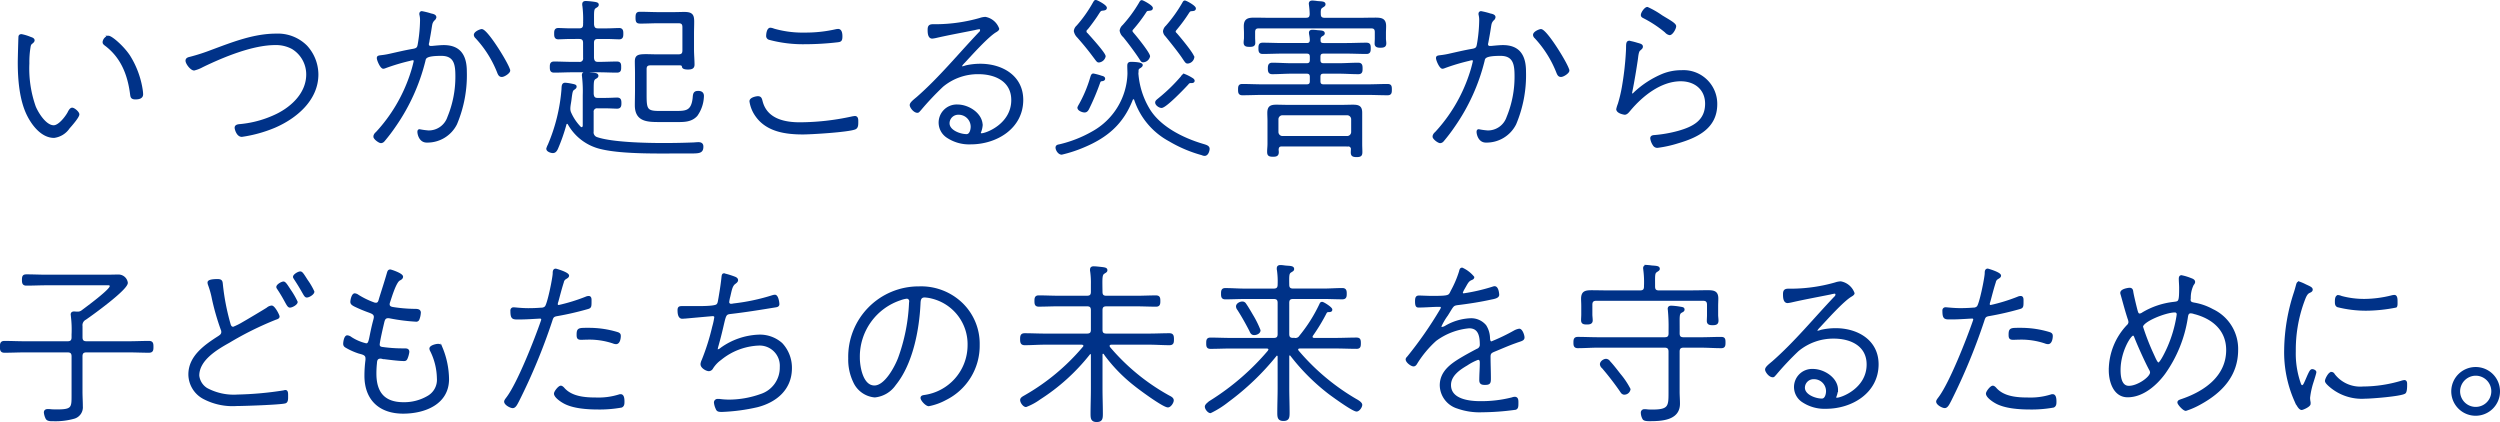 <svg xmlns="http://www.w3.org/2000/svg" width="408.229" height="68.912" viewBox="0 0 408.229 68.912">
  <g id="グループ_355" data-name="グループ 355" transform="translate(-357.414 -1432.634)">
    <path id="パス_31" data-name="パス 31" d="M6.4,549.818c.2.057.512.17.512.4,0,.171-.17.313-.313.426-.284.2-.312.427-.37.8a15.077,15.077,0,0,0-.17,2.532,18.7,18.7,0,0,0,1.052,7.11c.455,1.081,1.735,3.157,3.072,3.157.882,0,1.991-1.45,2.389-2.161.114-.229.342-.712.626-.712.312,0,1.023.626,1.023.939,0,.426-1.251,1.849-1.563,2.19A3.445,3.445,0,0,1,10.242,566c-1.963,0-3.47-1.963-4.267-3.556-1.251-2.5-1.506-5.859-1.506-8.646,0-.569.084-3.726.113-4.181.028-.2.171-.256.342-.256a7.334,7.334,0,0,1,1.478.455m12.714-.2c.483,0,2.389,1.621,3.413,3.186a14.5,14.5,0,0,1,2.048,5.574,5.154,5.154,0,0,1,.057.654c0,.6-.626.683-1.11.683-.654,0-.654-.313-.711-.683-.4-3.157-1.478-5.973-4.039-7.964-.227-.171-.455-.312-.455-.54a1.038,1.038,0,0,1,.8-.91" transform="translate(356 889)" fill="#003288"/>
    <path id="パス_32" data-name="パス 32" d="M6.4,549.818c.2.057.512.17.512.4,0,.171-.17.313-.313.426-.284.2-.312.427-.37.8a15.077,15.077,0,0,0-.17,2.532,18.7,18.7,0,0,0,1.052,7.11c.455,1.081,1.735,3.157,3.072,3.157.882,0,1.991-1.45,2.389-2.161.114-.229.342-.712.626-.712.312,0,1.023.626,1.023.939,0,.426-1.251,1.849-1.563,2.19A3.445,3.445,0,0,1,10.242,566c-1.963,0-3.47-1.963-4.267-3.556-1.251-2.5-1.506-5.859-1.506-8.646,0-.569.084-3.726.113-4.181.028-.2.171-.256.342-.256A7.334,7.334,0,0,1,6.4,549.818Zm12.714-.2c.483,0,2.389,1.621,3.413,3.186a14.5,14.5,0,0,1,2.048,5.574,5.154,5.154,0,0,1,.057.654c0,.6-.626.683-1.11.683-.654,0-.654-.313-.711-.683-.4-3.157-1.478-5.973-4.039-7.964-.227-.171-.455-.312-.455-.54A1.038,1.038,0,0,1,19.116,549.619Z" transform="translate(356 889)" fill="none" stroke="#003288" stroke-miterlimit="10" stroke-width="0.306"/>
    <path id="パス_33" data-name="パス 33" d="M32.46,553.06a31.668,31.668,0,0,0,3.527-1.138c3.385-1.252,6.855-2.645,10.524-2.645a6.559,6.559,0,0,1,4.921,1.906,6.854,6.854,0,0,1,1.82,4.607c0,4.124-3.5,7.054-7,8.562a21.769,21.769,0,0,1-5.348,1.479c-.739,0-1.023-1.138-1.023-1.337,0-.4.483-.427.853-.455a17.375,17.375,0,0,0,5.973-1.707c2.5-1.251,4.863-3.527,4.863-6.542a5,5,0,0,0-2.417-4.294,5.66,5.66,0,0,0-2.788-.655c-3.754,0-8.532,1.991-11.888,3.613a5.451,5.451,0,0,1-1.366.54c-.483,0-1.251-1-1.251-1.451,0-.341.341-.426.6-.483" transform="translate(356 889)" fill="#003288"/>
    <path id="パス_34" data-name="パス 34" d="M32.46,553.06a31.668,31.668,0,0,0,3.527-1.138c3.385-1.252,6.855-2.645,10.524-2.645a6.559,6.559,0,0,1,4.921,1.906,6.854,6.854,0,0,1,1.82,4.607c0,4.124-3.5,7.054-7,8.562a21.769,21.769,0,0,1-5.348,1.479c-.739,0-1.023-1.138-1.023-1.337,0-.4.483-.427.853-.455a17.375,17.375,0,0,0,5.973-1.707c2.5-1.251,4.863-3.527,4.863-6.542a5,5,0,0,0-2.417-4.294,5.66,5.66,0,0,0-2.788-.655c-3.754,0-8.532,1.991-11.888,3.613a5.451,5.451,0,0,1-1.366.54c-.483,0-1.251-1-1.251-1.451C31.863,553.2,32.2,553.117,32.46,553.06Z" transform="translate(356 889)" fill="none" stroke="#003288" stroke-miterlimit="10" stroke-width="0.306"/>
    <path id="パス_35" data-name="パス 35" d="M71.772,545.978c.256.057.739.142.739.456a.61.61,0,0,1-.255.426c-.4.426-.4.711-.512,1.394-.114.767-.256,1.507-.4,2.3a1.477,1.477,0,0,0-.056.312.419.419,0,0,0,.427.427h.2c.057,0,1.308-.142,1.963-.142,2.673,0,3.612,1.65,3.612,4.153a20.463,20.463,0,0,1-1.593,8.56,5.244,5.244,0,0,1-4.806,2.9c-1.11,0-1.366-1.25-1.366-1.592,0-.143.029-.284.2-.284a11.569,11.569,0,0,0,1.478.2,3.365,3.365,0,0,0,3.214-2.3,17.287,17.287,0,0,0,1.309-6.685c0-1.848-.171-3.5-2.447-3.5-2.7,0-2.644.512-2.759,1a32.172,32.172,0,0,1-4.778,10.552,28.162,28.162,0,0,1-1.877,2.475.638.638,0,0,1-.427.226c-.312,0-1.109-.6-1.109-.938a.966.966,0,0,1,.37-.6,25.97,25.97,0,0,0,5.574-9.386,20.469,20.469,0,0,0,.655-2.332.293.293,0,0,0-.313-.285,3.138,3.138,0,0,0-.512.115,33.608,33.608,0,0,0-3.982,1.194,1.018,1.018,0,0,1-.312.085c-.371,0-.911-1.251-.911-1.593,0-.4.37-.2,1.906-.54,1.28-.285,2.588-.6,3.9-.825.825-.142.8-.455.939-1.251a24.743,24.743,0,0,0,.313-3.556,3.716,3.716,0,0,0-.114-.967v-.114a.25.25,0,0,1,.256-.256,11.285,11.285,0,0,1,1.479.37m12.8,9.187c0,.312-.825.882-1.223.882-.341,0-.455-.256-.569-.512a17.963,17.963,0,0,0-3.612-5.774.637.637,0,0,1-.228-.426c0-.427.91-.8,1.138-.8.882,0,4.494,5.916,4.494,6.627" transform="translate(356 889)" fill="#003288"/>
    <path id="パス_36" data-name="パス 36" d="M71.772,545.978c.256.057.739.142.739.456a.61.61,0,0,1-.255.426c-.4.426-.4.711-.512,1.394-.114.767-.256,1.507-.4,2.3a1.477,1.477,0,0,0-.056.312.419.419,0,0,0,.427.427h.2c.057,0,1.308-.142,1.963-.142,2.673,0,3.612,1.65,3.612,4.153a20.463,20.463,0,0,1-1.593,8.56,5.244,5.244,0,0,1-4.806,2.9c-1.11,0-1.366-1.25-1.366-1.592,0-.143.029-.284.2-.284a11.569,11.569,0,0,0,1.478.2,3.365,3.365,0,0,0,3.214-2.3,17.287,17.287,0,0,0,1.309-6.685c0-1.848-.171-3.5-2.447-3.5-2.7,0-2.644.512-2.759,1a32.172,32.172,0,0,1-4.778,10.552,28.162,28.162,0,0,1-1.877,2.475.638.638,0,0,1-.427.226c-.312,0-1.109-.6-1.109-.938a.966.966,0,0,1,.37-.6,25.97,25.97,0,0,0,5.574-9.386,20.469,20.469,0,0,0,.655-2.332.293.293,0,0,0-.313-.285,3.138,3.138,0,0,0-.512.115,33.608,33.608,0,0,0-3.982,1.194,1.018,1.018,0,0,1-.312.085c-.371,0-.911-1.251-.911-1.593,0-.4.37-.2,1.906-.54,1.28-.285,2.588-.6,3.9-.825.825-.142.8-.455.939-1.251a24.743,24.743,0,0,0,.313-3.556,3.716,3.716,0,0,0-.114-.967v-.114a.25.25,0,0,1,.256-.256A11.285,11.285,0,0,1,71.772,545.978Zm12.8,9.187c0,.312-.825.882-1.223.882-.341,0-.455-.256-.569-.512a17.963,17.963,0,0,0-3.612-5.774.637.637,0,0,1-.228-.426c0-.427.91-.8,1.138-.8C80.959,548.538,84.571,554.454,84.571,555.165Z" transform="translate(356 889)" fill="none" stroke="#003288" stroke-miterlimit="10" stroke-width="0.306"/>
    <path id="パス_37" data-name="パス 37" d="M94.019,563.7a.273.273,0,0,0-.256.227,29.7,29.7,0,0,1-1.394,3.982c-.142.284-.312.569-.682.569-.284,0-.91-.2-.91-.541a2.181,2.181,0,0,1,.227-.6,28.871,28.871,0,0,0,2.247-9.1c.029-.513,0-.94.455-.94a6.99,6.99,0,0,1,.711.086c.882.171,1,.2,1,.4,0,.17-.141.256-.255.341-.341.227-.4.313-.569,1.678-.056.512-.2,1.109-.2,1.564a1.69,1.69,0,0,0,.171.768,8.015,8.015,0,0,0,1.564,2.3.365.365,0,0,0,.285.113c.227,0,.284-.2.312-.4V559.2a21.39,21.39,0,0,0-.113-3.015c0-.086-.029-.2-.029-.285,0-.284.17-.369.426-.369a6.714,6.714,0,0,1,.8.085c.854.056,1.166.114,1.166.4,0,.171-.142.256-.4.4-.4.255-.369.682-.369,2.559.056.568.255.8.8.8h1.195c.825,0,1.622-.057,1.963-.057.511,0,.569.256.569.768,0,.455-.058.74-.569.74-.228,0-1.195-.056-1.963-.056H99a.7.7,0,0,0-.8.795v3.129a.971.971,0,0,0,.682,1.081c2.475.853,8.134.967,10.864.967,1.537,0,3.1-.028,4.637-.086.369,0,.711-.056,1.081-.056.4,0,.653.142.653.569,0,1.08-.653.967-2.7.967-3.868,0-10.182.171-13.766-.683a8.165,8.165,0,0,1-5.376-3.982.327.327,0,0,0-.256-.17m2.759-13.056c0-.568-.256-.8-.8-.8H94.617c-.711,0-1.565.057-2.048.057-.512,0-.512-.4-.512-.8s.028-.739.512-.739,1.337.057,2.048.057h1.365c.54,0,.8-.228.8-.8v-.255a17.812,17.812,0,0,0-.114-2.759.983.983,0,0,1-.028-.284c0-.286.171-.37.427-.37.113,0,.54.028.8.056,1,.114,1.166.171,1.166.4,0,.2-.142.255-.4.426-.426.256-.37.711-.37,2.532v.255c.057.569.256.8.8.8h1.395c.739,0,1.592-.057,2.076-.057.511,0,.511.4.511.8s-.028.739-.511.739-1.337-.057-2.076-.057H99.053c-.54,0-.8.228-.8.8v2.446c.057.54.256.8.8.8h.171c.967,0,1.963-.057,2.93-.057.54,0,.54.313.54.768,0,.426,0,.739-.54.739-.967,0-1.963-.056-2.93-.056h-4.38c-1,0-1.963.056-2.958.056-.512,0-.54-.313-.54-.768,0-.426.028-.739.54-.739.995,0,1.963.057,2.958.057h1.138a.7.7,0,0,0,.8-.8Zm10.069,8.5c0,2.332.142,2.759,2.189,2.759h2.646c1.706,0,2.73,0,2.986-2.219.057-.654.057-1.053.74-1.053.483,0,.8.171.8.683a5.667,5.667,0,0,1-1.052,3.157c-.939,1.025-2.219.939-3.527.939h-2.589c-1.99,0-3.81-.085-3.81-2.588,0-.825.028-1.65.028-2.447v-2.815c0-.626-.028-1.252-.028-1.877,0-.91.369-1.053,1.678-1.053.568,0,1.166.029,1.735.029h3.555c.569,0,.8-.228.8-.8v-3.783c0-.569-.228-.8-.8-.8h-3.243c-.966,0-1.9.057-2.873.057-.568,0-.739-.028-.739-.8,0-.626.085-.824.57-.824,1.023,0,2.018.057,3.042.057h2.475c.568,0,1.166-.028,1.734-.028,1.281,0,1.452.426,1.452,1.45,0,.654-.029,1.28-.029,1.934v2.56c0,.882.085,1.735.085,2.5,0,.483-.256.654-.91.654-.882,0-.825-.285-.853-.37,0-.171-.17-.313-.484-.313h-4.778c-.568,0-.8.228-.8.768Z" transform="translate(356 889)" fill="#003288"/>
    <path id="パス_38" data-name="パス 38" d="M94.019,563.7a.273.273,0,0,0-.256.227,29.7,29.7,0,0,1-1.394,3.982c-.142.284-.312.569-.682.569-.284,0-.91-.2-.91-.541a2.181,2.181,0,0,1,.227-.6,28.871,28.871,0,0,0,2.247-9.1c.029-.513,0-.94.455-.94a6.99,6.99,0,0,1,.711.086c.882.171,1,.2,1,.4,0,.17-.141.256-.255.341-.341.227-.4.313-.569,1.678-.056.512-.2,1.109-.2,1.564a1.69,1.69,0,0,0,.171.768,8.015,8.015,0,0,0,1.564,2.3.365.365,0,0,0,.285.113c.227,0,.284-.2.312-.4V559.2a21.39,21.39,0,0,0-.113-3.015c0-.086-.029-.2-.029-.285,0-.284.17-.369.426-.369a6.714,6.714,0,0,1,.8.085c.854.056,1.166.114,1.166.4,0,.171-.142.256-.4.4-.4.255-.369.682-.369,2.559.056.568.255.8.8.8h1.195c.825,0,1.622-.057,1.963-.057.511,0,.569.256.569.768,0,.455-.058.74-.569.74-.228,0-1.195-.056-1.963-.056H99a.7.7,0,0,0-.8.795v3.129a.971.971,0,0,0,.682,1.081c2.475.853,8.134.967,10.864.967,1.537,0,3.1-.028,4.637-.086.369,0,.711-.056,1.081-.056.4,0,.653.142.653.569,0,1.08-.653.967-2.7.967-3.868,0-10.182.171-13.766-.683a8.165,8.165,0,0,1-5.376-3.982A.327.327,0,0,0,94.019,563.7Zm2.759-13.056c0-.568-.256-.8-.8-.8H94.617c-.711,0-1.565.057-2.048.057-.512,0-.512-.4-.512-.8s.028-.739.512-.739,1.337.057,2.048.057h1.365c.54,0,.8-.228.8-.8v-.255a17.812,17.812,0,0,0-.114-2.759.983.983,0,0,1-.028-.284c0-.286.171-.37.427-.37.113,0,.54.028.8.056,1,.114,1.166.171,1.166.4,0,.2-.142.255-.4.426-.426.256-.37.711-.37,2.532v.255c.057.569.256.8.8.8h1.395c.739,0,1.592-.057,2.076-.057.511,0,.511.4.511.8s-.028.739-.511.739-1.337-.057-2.076-.057H99.053c-.54,0-.8.228-.8.8v2.446c.057.54.256.8.8.8h.171c.967,0,1.963-.057,2.93-.057.54,0,.54.313.54.768,0,.426,0,.739-.54.739-.967,0-1.963-.056-2.93-.056h-4.38c-1,0-1.963.056-2.958.056-.512,0-.54-.313-.54-.768,0-.426.028-.739.54-.739.995,0,1.963.057,2.958.057h1.138a.7.7,0,0,0,.8-.8Zm10.069,8.5c0,2.332.142,2.759,2.189,2.759h2.646c1.706,0,2.73,0,2.986-2.219.057-.654.057-1.053.74-1.053.483,0,.8.171.8.683a5.667,5.667,0,0,1-1.052,3.157c-.939,1.025-2.219.939-3.527.939h-2.589c-1.99,0-3.81-.085-3.81-2.588,0-.825.028-1.65.028-2.447v-2.815c0-.626-.028-1.252-.028-1.877,0-.91.369-1.053,1.678-1.053.568,0,1.166.029,1.735.029h3.555c.569,0,.8-.228.8-.8v-3.783c0-.569-.228-.8-.8-.8h-3.243c-.966,0-1.9.057-2.873.057-.568,0-.739-.028-.739-.8,0-.626.085-.824.57-.824,1.023,0,2.018.057,3.042.057h2.475c.568,0,1.166-.028,1.734-.028,1.281,0,1.452.426,1.452,1.45,0,.654-.029,1.28-.029,1.934v2.56c0,.882.085,1.735.085,2.5,0,.483-.256.654-.91.654-.882,0-.825-.285-.853-.37,0-.171-.17-.313-.484-.313h-4.778c-.568,0-.8.228-.8.768Z" transform="translate(356 889)" fill="none" stroke="#003288" stroke-miterlimit="10" stroke-width="0.306"/>
    <path id="パス_39" data-name="パス 39" d="M125.794,560.2c.739,2.9,3.583,3.556,6.2,3.556a40.329,40.329,0,0,0,8.476-.939,3.628,3.628,0,0,1,.541-.086c.426,0,.4.484.4.8,0,.484,0,.91-.369,1.081-1.053.455-7.111.824-8.505.824-2.843,0-5.916-.426-7.65-2.929a5.39,5.39,0,0,1-.939-2.332c0-.54,1.109-.683,1.195-.683.512,0,.54.314.654.711m1.962-11.746a17.034,17.034,0,0,0,5.092.653,22.32,22.32,0,0,0,5.147-.568c.086,0,.2-.028.285-.028.484,0,.54.682.54,1.051,0,.684-.142.769-.654.826a46.159,46.159,0,0,1-5.233.313,21.132,21.132,0,0,1-5.888-.712.493.493,0,0,1-.369-.54c0-.312.113-1.138.54-1.138a1.857,1.857,0,0,1,.54.143" transform="translate(356 889)" fill="#003288"/>
    <path id="パス_40" data-name="パス 40" d="M125.794,560.2c.739,2.9,3.583,3.556,6.2,3.556a40.329,40.329,0,0,0,8.476-.939,3.628,3.628,0,0,1,.541-.086c.426,0,.4.484.4.8,0,.484,0,.91-.369,1.081-1.053.455-7.111.824-8.505.824-2.843,0-5.916-.426-7.65-2.929a5.39,5.39,0,0,1-.939-2.332c0-.54,1.109-.683,1.195-.683C125.652,559.488,125.68,559.8,125.794,560.2Zm1.962-11.746a17.034,17.034,0,0,0,5.092.653,22.32,22.32,0,0,0,5.147-.568c.086,0,.2-.028.285-.028.484,0,.54.682.54,1.051,0,.684-.142.769-.654.826a46.159,46.159,0,0,1-5.233.313,21.132,21.132,0,0,1-5.888-.712.493.493,0,0,1-.369-.54c0-.312.113-1.138.54-1.138A1.857,1.857,0,0,1,127.756,548.453Z" transform="translate(356 889)" fill="none" stroke="#003288" stroke-miterlimit="10" stroke-width="0.306"/>
    <path id="パス_41" data-name="パス 41" d="M164.423,548.338c0,.171-.285.342-.427.427-1.309.767-3.983,3.755-5.149,5.006-.113.114-.483.483-.483.654a.2.2,0,0,0,.2.2,4.677,4.677,0,0,0,.6-.171,10.634,10.634,0,0,1,2.332-.256c3.5,0,6.854,1.877,6.854,5.746,0,4.579-4.266,7.11-8.418,7.11A6.4,6.4,0,0,1,156.117,566a2.8,2.8,0,0,1,1.649-5.148c1.764,0,3.955,1.365,3.955,3.27a3.839,3.839,0,0,1-.314,1.2.26.26,0,0,0,.285.227c.8,0,5.006-1.593,5.006-5.575,0-3.157-2.73-4.38-5.518-4.38a9.049,9.049,0,0,0-5.887,2.1,47,47,0,0,0-3.641,3.868c-.171.171-.257.342-.427.342-.541,0-1.109-.8-1.109-1.11,0-.342.568-.768,1.109-1.224,3.669-3.213,6.769-7.024,10.125-10.551a.631.631,0,0,0,.256-.484.276.276,0,0,0-.312-.284,6.169,6.169,0,0,0-.711.142c-2.1.427-4.182.8-6.286,1.28a5.343,5.343,0,0,1-.655.114c-.6,0-.6-.882-.6-1.308,0-.626.227-.741.8-.741h.739a26.623,26.623,0,0,0,6.855-1.023,3.048,3.048,0,0,1,.881-.171,2.773,2.773,0,0,1,2.106,1.792m-6.514,13.88a1.56,1.56,0,0,0-1.593,1.536c0,1.279,1.877,1.934,2.93,1.934.626,0,.825-.853.825-1.366a2.113,2.113,0,0,0-2.162-2.1" transform="translate(356 889)" fill="#003288"/>
    <path id="パス_42" data-name="パス 42" d="M164.423,548.338c0,.171-.285.342-.427.427-1.309.767-3.983,3.755-5.149,5.006-.113.114-.483.483-.483.654a.2.2,0,0,0,.2.2,4.677,4.677,0,0,0,.6-.171,10.634,10.634,0,0,1,2.332-.256c3.5,0,6.854,1.877,6.854,5.746,0,4.579-4.266,7.11-8.418,7.11A6.4,6.4,0,0,1,156.117,566a2.8,2.8,0,0,1,1.649-5.148c1.764,0,3.955,1.365,3.955,3.27a3.839,3.839,0,0,1-.314,1.2.26.26,0,0,0,.285.227c.8,0,5.006-1.593,5.006-5.575,0-3.157-2.73-4.38-5.518-4.38a9.049,9.049,0,0,0-5.887,2.1,47,47,0,0,0-3.641,3.868c-.171.171-.257.342-.427.342-.541,0-1.109-.8-1.109-1.11,0-.342.568-.768,1.109-1.224,3.669-3.213,6.769-7.024,10.125-10.551a.631.631,0,0,0,.256-.484.276.276,0,0,0-.312-.284,6.169,6.169,0,0,0-.711.142c-2.1.427-4.182.8-6.286,1.28a5.343,5.343,0,0,1-.655.114c-.6,0-.6-.882-.6-1.308,0-.626.227-.741.8-.741h.739a26.623,26.623,0,0,0,6.855-1.023,3.048,3.048,0,0,1,.881-.171A2.773,2.773,0,0,1,164.423,548.338Zm-6.514,13.88a1.56,1.56,0,0,0-1.593,1.536c0,1.279,1.877,1.934,2.93,1.934.626,0,.825-.853.825-1.366A2.113,2.113,0,0,0,157.909,562.218Z" transform="translate(356 889)" fill="none" stroke="#003288" stroke-miterlimit="10" stroke-width="0.306"/>
    <path id="パス_43" data-name="パス 43" d="M178.42,567.537a21.7,21.7,0,0,1-3.641,1.2c-.483,0-.853-.655-.853-1,0-.255.2-.34.427-.369a20.07,20.07,0,0,0,5.518-2.162,11.3,11.3,0,0,0,5.8-9.528c0-.426-.029-.853-.029-1.279,0-.371.085-.512.484-.512.284,0,1.735.028,1.735.369,0,.2-.285.342-.455.455a.5.5,0,0,0-.228.427,2.968,2.968,0,0,1-.028.483,13.225,13.225,0,0,0,1.82,5.8c1.763,2.986,5.546,4.863,8.788,5.83.57.171,1.025.285,1.025.683,0,.313-.2,1-.654,1a1.2,1.2,0,0,1-.456-.115,21.564,21.564,0,0,1-5.29-2.247,11.839,11.839,0,0,1-5.631-6.711.289.289,0,0,0-.256-.171c-.143,0-.2.085-.256.2-1.508,3.868-4.039,6.057-7.822,7.651m3.157-22.328c-.569.058-.484.058-1.138,1.053-.341.512-1.166,1.649-1.535,2.076a.487.487,0,0,0,0,.825c.455.512,2.9,3.186,2.9,3.669a1.09,1.09,0,0,1-.966.854c-.228,0-.313-.2-.882-.94-.8-1.08-1.65-2.1-2.532-3.1a1.808,1.808,0,0,1-.511-.939,1.227,1.227,0,0,1,.427-.8,21.629,21.629,0,0,0,2.672-3.782c.171-.285.2-.342.342-.342.171,0,1.65.768,1.65,1.138,0,.227-.256.256-.427.284m-.284,10.951c.171.029.426.114.426.313,0,.171-.142.227-.284.256-.285.028-.4.056-.512.341a38.34,38.34,0,0,1-1.821,4.323c-.141.256-.284.455-.6.455s-1-.256-1-.625a1.842,1.842,0,0,1,.228-.484,21.266,21.266,0,0,0,1.85-4.409c.085-.256.141-.54.369-.54a9.474,9.474,0,0,1,1.337.37m7.793-10.922c-.427.029-.484.085-.683.4a24.515,24.515,0,0,1-2.076,2.73.462.462,0,0,0-.143.314c0,.17.114.284.228.426.455.512,2.645,3.214,2.645,3.726a1.067,1.067,0,0,1-.967.824c-.227,0-.284-.141-.455-.4-.654-1.025-1.906-2.7-2.7-3.669a1.579,1.579,0,0,1-.54-.968,1.346,1.346,0,0,1,.455-.8,22.1,22.1,0,0,0,2.673-3.64c.143-.256.2-.37.342-.37s1.649.8,1.649,1.137c0,.256-.227.256-.426.285m6.94,11.235c.142.085.313.2.313.369,0,.057-.057.2-.285.2h-.227a.586.586,0,0,0-.484.285c-.569.625-3.584,3.782-4.266,3.782-.314,0-.882-.369-.882-.739,0-.227.228-.37.6-.682a27.962,27.962,0,0,0,3.583-3.5c.086-.143.227-.342.4-.342a7.267,7.267,0,0,1,1.252.626m.085-11.178c-.4.028-.455.057-.683.4a25.7,25.7,0,0,1-1.963,2.673c-.113.143-.227.256-.227.427s.143.284.256.4c.455.512,2.788,3.3,2.788,3.812a1.029,1.029,0,0,1-.939.853c-.255,0-.313-.17-.939-1.081-.682-.967-1.82-2.389-2.588-3.328a1.119,1.119,0,0,1-.341-.711,1.3,1.3,0,0,1,.427-.8,22.9,22.9,0,0,0,2.673-3.726c.114-.2.171-.341.313-.341.2,0,1.65.8,1.65,1.137,0,.257-.228.257-.427.285" transform="translate(356 889)" fill="#003288"/>
    <path id="パス_44" data-name="パス 44" d="M178.42,567.537a21.7,21.7,0,0,1-3.641,1.2c-.483,0-.853-.655-.853-1,0-.255.2-.34.427-.369a20.07,20.07,0,0,0,5.518-2.162,11.3,11.3,0,0,0,5.8-9.528c0-.426-.029-.853-.029-1.279,0-.371.085-.512.484-.512.284,0,1.735.028,1.735.369,0,.2-.285.342-.455.455a.5.5,0,0,0-.228.427,2.968,2.968,0,0,1-.028.483,13.225,13.225,0,0,0,1.82,5.8c1.763,2.986,5.546,4.863,8.788,5.83.57.171,1.025.285,1.025.683,0,.313-.2,1-.654,1a1.2,1.2,0,0,1-.456-.115,21.564,21.564,0,0,1-5.29-2.247,11.839,11.839,0,0,1-5.631-6.711.289.289,0,0,0-.256-.171c-.143,0-.2.085-.256.2C184.734,563.754,182.2,565.943,178.42,567.537Zm3.157-22.328c-.569.058-.484.058-1.138,1.053-.341.512-1.166,1.649-1.535,2.076a.487.487,0,0,0,0,.825c.455.512,2.9,3.186,2.9,3.669a1.09,1.09,0,0,1-.966.854c-.228,0-.313-.2-.882-.94-.8-1.08-1.65-2.1-2.532-3.1a1.808,1.808,0,0,1-.511-.939,1.227,1.227,0,0,1,.427-.8,21.629,21.629,0,0,0,2.672-3.782c.171-.285.2-.342.342-.342.171,0,1.65.768,1.65,1.138C182,545.152,181.748,545.181,181.577,545.209Zm-.284,10.951c.171.029.426.114.426.313,0,.171-.142.227-.284.256-.285.028-.4.056-.512.341a38.34,38.34,0,0,1-1.821,4.323c-.141.256-.284.455-.6.455s-1-.256-1-.625a1.842,1.842,0,0,1,.228-.484,21.266,21.266,0,0,0,1.85-4.409c.085-.256.141-.54.369-.54A9.474,9.474,0,0,1,181.293,556.16Zm7.793-10.922c-.427.029-.484.085-.683.4a24.515,24.515,0,0,1-2.076,2.73.462.462,0,0,0-.143.314c0,.17.114.284.228.426.455.512,2.645,3.214,2.645,3.726a1.067,1.067,0,0,1-.967.824c-.227,0-.284-.141-.455-.4-.654-1.025-1.906-2.7-2.7-3.669a1.579,1.579,0,0,1-.54-.968,1.346,1.346,0,0,1,.455-.8,22.1,22.1,0,0,0,2.673-3.64c.143-.256.2-.37.342-.37s1.649.8,1.649,1.137C189.512,545.209,189.285,545.209,189.086,545.238Zm6.94,11.235c.142.085.313.2.313.369,0,.057-.057.2-.285.2h-.227a.586.586,0,0,0-.484.285c-.569.625-3.584,3.782-4.266,3.782-.314,0-.882-.369-.882-.739,0-.227.228-.37.6-.682a27.962,27.962,0,0,0,3.583-3.5c.086-.143.227-.342.4-.342A7.267,7.267,0,0,1,196.026,556.473Zm.085-11.178c-.4.028-.455.057-.683.4a25.7,25.7,0,0,1-1.963,2.673c-.113.143-.227.256-.227.427s.143.284.256.4c.455.512,2.788,3.3,2.788,3.812a1.029,1.029,0,0,1-.939.853c-.255,0-.313-.17-.939-1.081-.682-.967-1.82-2.389-2.588-3.328a1.119,1.119,0,0,1-.341-.711,1.3,1.3,0,0,1,.427-.8,22.9,22.9,0,0,0,2.673-3.726c.114-.2.171-.341.313-.341.2,0,1.65.8,1.65,1.137C196.538,545.267,196.31,545.267,196.111,545.295Z" transform="translate(356 889)" fill="none" stroke="#003288" stroke-miterlimit="10" stroke-width="0.306"/>
    <path id="パス_45" data-name="パス 45" d="M217.56,552.235c-.483,0-.682.2-.682.683v.513c0,.455.2.681.682.681h2.389c1.081,0,2.162-.085,3.243-.085.54,0,.568.314.568.8,0,.427,0,.768-.54.768-1.081,0-2.19-.085-3.271-.085H217.56c-.483,0-.682.2-.682.682v.683c0,.484.2.683.682.683h7.111c1.109,0,2.218-.058,3.3-.058.54,0,.569.228.569.769,0,.483-.029.767-.54.767-1.11,0-2.219-.056-3.328-.056H207.6c-1.109,0-2.219.056-3.327.056-.513,0-.541-.312-.541-.767,0-.513.028-.769.541-.769,1.108,0,2.218.058,3.327.058h7.168c.483,0,.683-.2.683-.683v-.683c0-.455-.2-.682-.683-.682h-2.361c-1.08,0-2.161.085-3.242.085-.512,0-.569-.313-.569-.768,0-.483.057-.8.569-.8,1.081,0,2.162.085,3.242.085h2.361c.483,0,.683-.226.683-.681v-.513c0-.483-.2-.683-.683-.683h-3.954c-1.08,0-2.133.057-3.214.057-.512,0-.54-.312-.54-.768,0-.483.028-.767.54-.767,1.081,0,2.134.057,3.214.057h3.954c.427,0,.654-.143.683-.626a5.273,5.273,0,0,0-.115-.939c0-.085-.028-.171-.028-.256,0-.284.171-.342.427-.342a7.061,7.061,0,0,1,.767.058c.57.057,1.081.028,1.081.369,0,.171-.141.228-.37.37a.694.694,0,0,0-.312.711c-.028.484.2.655.654.655h3.754c1.081,0,2.162-.057,3.215-.057.54,0,.568.256.568.767,0,.456-.028.768-.54.768-1.081,0-2.162-.057-3.243-.057Zm-2.9-5.545c.541,0,.739-.2.768-.74a12.421,12.421,0,0,0-.114-1.451c0-.085-.028-.17-.028-.256,0-.312.2-.369.455-.369a7.768,7.768,0,0,1,.8.085c.653.057,1.166.028,1.166.37,0,.2-.143.256-.4.426-.341.2-.4.455-.37,1.2,0,.54.284.74.8.74h5.6c.853,0,1.735-.029,2.617-.029.967,0,1.649.057,1.649,1.223,0,.4-.028.767-.028,1.138v.938c0,.2.057.512.057.74,0,.455-.228.569-.8.569-.371,0-.8-.029-.8-.512,0-.228.028-.626.028-.8v-1.08c0-.541-.227-.769-.768-.769H206.98c-.541,0-.768.228-.768.769v.967c0,.141.028.54.028.8,0,.483-.427.483-.8.483-.6,0-.8-.113-.8-.568,0-.228.058-.541.058-.711v-.825c0-.371-.03-.74-.03-1.11,0-1.138.6-1.251,1.593-1.251.882,0,1.792.029,2.674.029Zm6.854,20.706H210.706c-.427,0-.626.2-.655.654,0,.141.029.284.029.427,0,.54-.313.6-.8.6-.683,0-.8-.17-.8-.682,0-.427.057-.825.057-1.251v-3.784c0-.426-.029-.853-.029-1.279,0-1,.4-1.2,1.337-1.2.626,0,1.224.028,1.82.028h8.874c.6,0,1.195-.028,1.792-.028.939,0,1.366.171,1.366,1.166V567.2c0,.427.028.826.028,1.252,0,.512-.113.682-.8.682-.882,0-.8-.341-.768-1.08a.575.575,0,0,0-.655-.654M221.4,566a.815.815,0,0,0,.8-.8v-2.1a.814.814,0,0,0-.8-.8H210.819a.814.814,0,0,0-.8.8v2.1a.815.815,0,0,0,.8.8Z" transform="translate(356 889)" fill="#003288"/>
    <path id="パス_46" data-name="パス 46" d="M217.56,552.235c-.483,0-.682.2-.682.683v.513c0,.455.2.681.682.681h2.389c1.081,0,2.162-.085,3.243-.085.54,0,.568.314.568.8,0,.427,0,.768-.54.768-1.081,0-2.19-.085-3.271-.085H217.56c-.483,0-.682.2-.682.682v.683c0,.484.2.683.682.683h7.111c1.109,0,2.218-.058,3.3-.058.54,0,.569.228.569.769,0,.483-.029.767-.54.767-1.11,0-2.219-.056-3.328-.056H207.6c-1.109,0-2.219.056-3.327.056-.513,0-.541-.312-.541-.767,0-.513.028-.769.541-.769,1.108,0,2.218.058,3.327.058h7.168c.483,0,.683-.2.683-.683v-.683c0-.455-.2-.682-.683-.682h-2.361c-1.08,0-2.161.085-3.242.085-.512,0-.569-.313-.569-.768,0-.483.057-.8.569-.8,1.081,0,2.162.085,3.242.085h2.361c.483,0,.683-.226.683-.681v-.513c0-.483-.2-.683-.683-.683h-3.954c-1.08,0-2.133.057-3.214.057-.512,0-.54-.312-.54-.768,0-.483.028-.767.54-.767,1.081,0,2.134.057,3.214.057h3.954c.427,0,.654-.143.683-.626a5.273,5.273,0,0,0-.115-.939c0-.085-.028-.171-.028-.256,0-.284.171-.342.427-.342a7.061,7.061,0,0,1,.767.058c.57.057,1.081.028,1.081.369,0,.171-.141.228-.37.37a.694.694,0,0,0-.312.711c-.028.484.2.655.654.655h3.754c1.081,0,2.162-.057,3.215-.057.54,0,.568.256.568.767,0,.456-.028.768-.54.768-1.081,0-2.162-.057-3.243-.057Zm-2.9-5.545c.541,0,.739-.2.768-.74a12.421,12.421,0,0,0-.114-1.451c0-.085-.028-.17-.028-.256,0-.312.2-.369.455-.369a7.768,7.768,0,0,1,.8.085c.653.057,1.166.028,1.166.37,0,.2-.143.256-.4.426-.341.2-.4.455-.37,1.2,0,.54.284.74.8.74h5.6c.853,0,1.735-.029,2.617-.029.967,0,1.649.057,1.649,1.223,0,.4-.028.767-.028,1.138v.938c0,.2.057.512.057.74,0,.455-.228.569-.8.569-.371,0-.8-.029-.8-.512,0-.228.028-.626.028-.8v-1.08c0-.541-.227-.769-.768-.769H206.98c-.541,0-.768.228-.768.769v.967c0,.141.028.54.028.8,0,.483-.427.483-.8.483-.6,0-.8-.113-.8-.568,0-.228.058-.541.058-.711v-.825c0-.371-.03-.74-.03-1.11,0-1.138.6-1.251,1.593-1.251.882,0,1.792.029,2.674.029Zm6.854,20.706H210.706c-.427,0-.626.2-.655.654,0,.141.029.284.029.427,0,.54-.313.6-.8.6-.683,0-.8-.17-.8-.682,0-.427.057-.825.057-1.251v-3.784c0-.426-.029-.853-.029-1.279,0-1,.4-1.2,1.337-1.2.626,0,1.224.028,1.82.028h8.874c.6,0,1.195-.028,1.792-.028.939,0,1.366.171,1.366,1.166V567.2c0,.427.028.826.028,1.252,0,.512-.113.682-.8.682-.882,0-.8-.341-.768-1.08A.575.575,0,0,0,221.513,567.4ZM221.4,566a.815.815,0,0,0,.8-.8v-2.1a.814.814,0,0,0-.8-.8H210.819a.814.814,0,0,0-.8.8v2.1a.815.815,0,0,0,.8.8Z" transform="translate(356 889)" fill="none" stroke="#003288" stroke-miterlimit="10" stroke-width="0.306"/>
    <path id="パス_47" data-name="パス 47" d="M244.727,545.978c.256.057.739.142.739.456a.607.607,0,0,1-.255.426c-.4.426-.4.711-.512,1.394-.113.767-.256,1.507-.4,2.3a1.477,1.477,0,0,0-.056.312.419.419,0,0,0,.427.427h.2c.056,0,1.307-.142,1.962-.142,2.674,0,3.612,1.65,3.612,4.153a20.448,20.448,0,0,1-1.593,8.56,5.244,5.244,0,0,1-4.806,2.9c-1.11,0-1.366-1.25-1.366-1.592,0-.143.029-.284.2-.284a11.6,11.6,0,0,0,1.478.2,3.365,3.365,0,0,0,3.215-2.3,17.3,17.3,0,0,0,1.308-6.685c0-1.848-.17-3.5-2.446-3.5-2.7,0-2.645.512-2.759,1a32.174,32.174,0,0,1-4.779,10.552,28.159,28.159,0,0,1-1.877,2.475.636.636,0,0,1-.427.226c-.312,0-1.108-.6-1.108-.938a.965.965,0,0,1,.369-.6,25.986,25.986,0,0,0,5.575-9.386,20.662,20.662,0,0,0,.654-2.332.293.293,0,0,0-.313-.285,3.162,3.162,0,0,0-.512.115,33.608,33.608,0,0,0-3.982,1.194,1.018,1.018,0,0,1-.312.085c-.371,0-.911-1.251-.911-1.593,0-.4.37-.2,1.906-.54,1.28-.285,2.589-.6,3.9-.825.824-.142.8-.455.939-1.251a24.743,24.743,0,0,0,.312-3.556,3.716,3.716,0,0,0-.114-.967v-.114a.251.251,0,0,1,.257-.256,11.272,11.272,0,0,1,1.478.37m12.8,9.187c0,.312-.824.882-1.223.882-.34,0-.455-.256-.569-.512a17.977,17.977,0,0,0-3.611-5.774.633.633,0,0,1-.228-.426c0-.427.91-.8,1.138-.8.881,0,4.493,5.916,4.493,6.627" transform="translate(356 889)" fill="#003288"/>
    <path id="パス_48" data-name="パス 48" d="M244.727,545.978c.256.057.739.142.739.456a.607.607,0,0,1-.255.426c-.4.426-.4.711-.512,1.394-.113.767-.256,1.507-.4,2.3a1.477,1.477,0,0,0-.056.312.419.419,0,0,0,.427.427h.2c.056,0,1.307-.142,1.962-.142,2.674,0,3.612,1.65,3.612,4.153a20.448,20.448,0,0,1-1.593,8.56,5.244,5.244,0,0,1-4.806,2.9c-1.11,0-1.366-1.25-1.366-1.592,0-.143.029-.284.2-.284a11.6,11.6,0,0,0,1.478.2,3.365,3.365,0,0,0,3.215-2.3,17.3,17.3,0,0,0,1.308-6.685c0-1.848-.17-3.5-2.446-3.5-2.7,0-2.645.512-2.759,1a32.174,32.174,0,0,1-4.779,10.552,28.159,28.159,0,0,1-1.877,2.475.636.636,0,0,1-.427.226c-.312,0-1.108-.6-1.108-.938a.965.965,0,0,1,.369-.6,25.986,25.986,0,0,0,5.575-9.386,20.662,20.662,0,0,0,.654-2.332.293.293,0,0,0-.313-.285,3.162,3.162,0,0,0-.512.115,33.608,33.608,0,0,0-3.982,1.194,1.018,1.018,0,0,1-.312.085c-.371,0-.911-1.251-.911-1.593,0-.4.37-.2,1.906-.54,1.28-.285,2.589-.6,3.9-.825.824-.142.8-.455.939-1.251a24.743,24.743,0,0,0,.312-3.556,3.716,3.716,0,0,0-.114-.967v-.114a.251.251,0,0,1,.257-.256A11.272,11.272,0,0,1,244.727,545.978Zm12.8,9.187c0,.312-.824.882-1.223.882-.34,0-.455-.256-.569-.512a17.977,17.977,0,0,0-3.611-5.774.633.633,0,0,1-.228-.426c0-.427.91-.8,1.138-.8C253.914,548.538,257.526,554.454,257.526,555.165Z" transform="translate(356 889)" fill="none" stroke="#003288" stroke-miterlimit="10" stroke-width="0.306"/>
    <path id="パス_49" data-name="パス 49" d="M268.708,550.756c.483.142.824.2.824.484,0,.227-.141.312-.427.568s-.34,1.167-.4,1.564c-.256,1.707-.541,3.442-.882,5.149a1.685,1.685,0,0,0-.057.37.183.183,0,0,0,.17.17.576.576,0,0,0,.37-.228,15.308,15.308,0,0,1,4.722-3.043,8.124,8.124,0,0,1,2.958-.54,5.351,5.351,0,0,1,5.689,5.4c0,3.839-3.129,5.319-6.343,6.257a19.137,19.137,0,0,1-3.214.711.653.653,0,0,1-.654-.313,2.537,2.537,0,0,1-.427-1.08c0-.4.427-.37.711-.4a21.216,21.216,0,0,0,3.755-.682c2.417-.683,4.493-1.736,4.493-4.579,0-2.418-1.82-3.812-4.124-3.812-3.3,0-6.343,2.446-8.361,4.864-.2.227-.455.6-.8.6-.029,0-1.223-.171-1.223-.768a5.461,5.461,0,0,1,.256-.825,22.543,22.543,0,0,0,.654-2.73,49.091,49.091,0,0,0,.683-6.144c.028-.739-.058-1.308.369-1.308a11.19,11.19,0,0,1,1.252.313m4.038-4.494c1.053.654,2.219,1.252,2.219,1.649s-.54,1.309-.91,1.309a1.151,1.151,0,0,1-.655-.4,19.012,19.012,0,0,0-3.583-2.361c-.171-.086-.313-.171-.313-.37,0-.369.569-1.166.91-1.166a14.174,14.174,0,0,1,2.332,1.337" transform="translate(356 889)" fill="#003288"/>
    <path id="パス_50" data-name="パス 50" d="M268.708,550.756c.483.142.824.2.824.484,0,.227-.141.312-.427.568s-.34,1.167-.4,1.564c-.256,1.707-.541,3.442-.882,5.149a1.685,1.685,0,0,0-.057.37.183.183,0,0,0,.17.17.576.576,0,0,0,.37-.228,15.308,15.308,0,0,1,4.722-3.043,8.124,8.124,0,0,1,2.958-.54,5.351,5.351,0,0,1,5.689,5.4c0,3.839-3.129,5.319-6.343,6.257a19.137,19.137,0,0,1-3.214.711.653.653,0,0,1-.654-.313,2.537,2.537,0,0,1-.427-1.08c0-.4.427-.37.711-.4a21.216,21.216,0,0,0,3.755-.682c2.417-.683,4.493-1.736,4.493-4.579,0-2.418-1.82-3.812-4.124-3.812-3.3,0-6.343,2.446-8.361,4.864-.2.227-.455.6-.8.6-.029,0-1.223-.171-1.223-.768a5.461,5.461,0,0,1,.256-.825,22.543,22.543,0,0,0,.654-2.73,49.091,49.091,0,0,0,.683-6.144c.028-.739-.058-1.308.369-1.308A11.19,11.19,0,0,1,268.708,550.756Zm4.038-4.494c1.053.654,2.219,1.252,2.219,1.649s-.54,1.309-.91,1.309a1.151,1.151,0,0,1-.655-.4,19.012,19.012,0,0,0-3.583-2.361c-.171-.086-.313-.171-.313-.37,0-.369.569-1.166.91-1.166A14.174,14.174,0,0,1,272.746,546.262Z" transform="translate(356 889)" fill="none" stroke="#003288" stroke-miterlimit="10" stroke-width="0.306"/>
    <path id="パス_51" data-name="パス 51" d="M14.736,596.892v1.82c0,.569.256.8.8.8h6.912c1.08,0,2.189-.056,3.271-.056.568,0,.6.284.6.825,0,.511-.029.8-.6.8-1.082,0-2.191-.057-3.271-.057H15.532c-.54,0-.8.228-.8.8v5.746c0,.824.057,1.621.057,2.417a1.787,1.787,0,0,1-1.309,1.877,11.21,11.21,0,0,1-3.27.4c-.484,0-1,.029-1.195-.312a2.729,2.729,0,0,1-.285-.967c0-.285.2-.4.455-.4a3.679,3.679,0,0,1,.569.028c.313.028.74.028,1.052.028,2.418,0,2.447-.455,2.447-2.388v-6.429c0-.568-.256-.8-.8-.8h-7c-1.11,0-2.191.057-3.3.057-.54,0-.6-.285-.6-.8,0-.541.057-.825.6-.825,1.109,0,2.19.056,3.3.056h7c.54,0,.8-.227.8-.8v-.426a18.219,18.219,0,0,0-.114-3.043c0-.086-.028-.171-.028-.257,0-.256.17-.341.4-.341.143,0,.314.028.427.028h.2a1.146,1.146,0,0,0,.711-.256c.683-.511,4.637-3.413,4.637-4.039,0-.34-.313-.312-.427-.312H9.019c-1.109,0-2.19.056-3.3.056-.511,0-.568-.284-.568-.767,0-.6.085-.769.6-.769,1.081,0,2.19.057,3.271.057h9.755c.683,0,1.365-.028,2.048-.028a1.385,1.385,0,0,1,1.309,1.2c0,1.052-5.689,5.147-6.77,5.888a1.164,1.164,0,0,0-.625,1.194" transform="translate(356 889)" fill="#003288"/>
    <path id="パス_52" data-name="パス 52" d="M14.736,596.892v1.82c0,.569.256.8.8.8h6.912c1.08,0,2.189-.056,3.271-.056.568,0,.6.284.6.825,0,.511-.029.8-.6.8-1.082,0-2.191-.057-3.271-.057H15.532c-.54,0-.8.228-.8.8v5.746c0,.824.057,1.621.057,2.417a1.787,1.787,0,0,1-1.309,1.877,11.21,11.21,0,0,1-3.27.4c-.484,0-1,.029-1.195-.312a2.729,2.729,0,0,1-.285-.967c0-.285.2-.4.455-.4a3.679,3.679,0,0,1,.569.028c.313.028.74.028,1.052.028,2.418,0,2.447-.455,2.447-2.388v-6.429c0-.568-.256-.8-.8-.8h-7c-1.11,0-2.191.057-3.3.057-.54,0-.6-.285-.6-.8,0-.541.057-.825.6-.825,1.109,0,2.19.056,3.3.056h7c.54,0,.8-.227.8-.8v-.426a18.219,18.219,0,0,0-.114-3.043c0-.086-.028-.171-.028-.257,0-.256.17-.341.4-.341.143,0,.314.028.427.028h.2a1.146,1.146,0,0,0,.711-.256c.683-.511,4.637-3.413,4.637-4.039,0-.34-.313-.312-.427-.312H9.019c-1.109,0-2.19.056-3.3.056-.511,0-.568-.284-.568-.767,0-.6.085-.769.6-.769,1.081,0,2.19.057,3.271.057h9.755c.683,0,1.365-.028,2.048-.028a1.385,1.385,0,0,1,1.309,1.2c0,1.052-5.689,5.147-6.77,5.888A1.164,1.164,0,0,0,14.736,596.892Z" transform="translate(356 889)" fill="none" stroke="#003288" stroke-miterlimit="10" stroke-width="0.306"/>
    <path id="パス_53" data-name="パス 53" d="M37.665,590.18a37.4,37.4,0,0,0,1.251,6.4c.057.2.171.569.6.569a11.016,11.016,0,0,0,1.649-.825c.512-.284,3.47-2.048,3.9-2.332a1.254,1.254,0,0,1,.711-.312c.4,0,1.138,1.421,1.138,1.649s-.341.313-.512.37a52.642,52.642,0,0,0-7.622,3.782c-1.991,1.11-4.978,2.873-4.978,5.49a2.909,2.909,0,0,0,1.366,2.162,9.338,9.338,0,0,0,5.034,1.08,55.06,55.06,0,0,0,7.537-.682.987.987,0,0,1,.284-.057c.313,0,.284.455.284.881,0,.37.029.911-.341,1-.8.227-6.741.426-7.879.426a10.1,10.1,0,0,1-5.461-1.166,4.429,4.429,0,0,1-2.3-3.84c0-2.958,2.645-4.75,4.864-6.171.284-.2.512-.37.512-.768a.9.9,0,0,0-.086-.4,39.211,39.211,0,0,1-1.45-5.035,14.33,14.33,0,0,0-.655-2.332,1.04,1.04,0,0,1-.056-.313c0-.4,1.194-.4,1.478-.4.712,0,.683.285.74.825m11.064.8a12.865,12.865,0,0,1,1.138,1.962c0,.342-.768.769-1.11.769-.4,0-.568-.854-1.9-2.873-.057-.113-.171-.2-.171-.341,0-.313.74-.74,1.024-.74.256,0,.569.541,1.024,1.223m2.788-1.564a10.708,10.708,0,0,1,1.08,1.849c0,.341-.739.8-1.08.8-.37,0-.4-.542-1.935-2.874-.056-.114-.17-.227-.17-.341,0-.313.74-.74,1.024-.74.256,0,.427.285,1.081,1.309" transform="translate(356 889)" fill="#003288"/>
    <path id="パス_54" data-name="パス 54" d="M37.665,590.18a37.4,37.4,0,0,0,1.251,6.4c.057.2.171.569.6.569a11.016,11.016,0,0,0,1.649-.825c.512-.284,3.47-2.048,3.9-2.332a1.254,1.254,0,0,1,.711-.312c.4,0,1.138,1.421,1.138,1.649s-.341.313-.512.37a52.642,52.642,0,0,0-7.622,3.782c-1.991,1.11-4.978,2.873-4.978,5.49a2.909,2.909,0,0,0,1.366,2.162,9.338,9.338,0,0,0,5.034,1.08,55.06,55.06,0,0,0,7.537-.682.987.987,0,0,1,.284-.057c.313,0,.284.455.284.881,0,.37.029.911-.341,1-.8.227-6.741.426-7.879.426a10.1,10.1,0,0,1-5.461-1.166,4.429,4.429,0,0,1-2.3-3.84c0-2.958,2.645-4.75,4.864-6.171.284-.2.512-.37.512-.768a.9.9,0,0,0-.086-.4,39.211,39.211,0,0,1-1.45-5.035,14.33,14.33,0,0,0-.655-2.332,1.04,1.04,0,0,1-.056-.313c0-.4,1.194-.4,1.478-.4C37.637,589.355,37.608,589.64,37.665,590.18Zm11.064.8a12.865,12.865,0,0,1,1.138,1.962c0,.342-.768.769-1.11.769-.4,0-.568-.854-1.9-2.873-.057-.113-.171-.2-.171-.341,0-.313.74-.74,1.024-.74C47.961,589.753,48.274,590.294,48.729,590.976Zm2.788-1.564a10.708,10.708,0,0,1,1.08,1.849c0,.341-.739.8-1.08.8-.37,0-.4-.542-1.935-2.874-.056-.114-.17-.227-.17-.341,0-.313.74-.74,1.024-.74C50.692,588.1,50.863,588.388,51.517,589.412Z" transform="translate(356 889)" fill="none" stroke="#003288" stroke-miterlimit="10" stroke-width="0.306"/>
    <path id="パス_55" data-name="パス 55" d="M67.078,588.814c0,.284-.284.4-.483.513-.655.4-1.366,2.843-1.65,3.669a1.028,1.028,0,0,0-.056.312c0,.455.369.569.767.626a24.59,24.59,0,0,0,3.271.284c.626,0,1.052,0,1.052.484a3.334,3.334,0,0,1-.227,1.052.383.383,0,0,1-.427.256,30.874,30.874,0,0,1-4.238-.541,1.177,1.177,0,0,0-.313-.028c-.6,0-.682.513-.767.825-.143.6-.741,3.157-.741,3.641,0,.4.314.511.626.54a23.648,23.648,0,0,0,3.158.227h.426c.341,0,.626.03.626.427a4.09,4.09,0,0,1-.255.968c-.115.284-.2.369-.456.369-.853,0-2.617-.228-3.5-.341a1.439,1.439,0,0,0-.34-.057c-.741,0-.711.654-.741.939a16.245,16.245,0,0,0-.085,1.649c0,3.1,1.366,4.835,4.58,4.835a7.689,7.689,0,0,0,4.01-1.052,3.177,3.177,0,0,0,1.593-3.015,10.508,10.508,0,0,0-1.081-4.436.961.961,0,0,1-.143-.4c0-.4.94-.626,1.281-.626.37,0,.426.228.569.512a13.725,13.725,0,0,1,1.052,5.092c0,4.038-3.9,5.489-7.338,5.489-3.812,0-6.172-2.162-6.172-6.03a19.734,19.734,0,0,1,.171-2.588v-.256c0-.683-.626-.769-1.224-.939a10.424,10.424,0,0,1-1.991-.881c-.256-.143-.426-.256-.426-.57,0-.284.142-1.222.512-1.222a1.133,1.133,0,0,1,.6.255,7.831,7.831,0,0,0,2.474,1.053c.711,0,.513-.91,1.337-3.982a2.5,2.5,0,0,0,.086-.455c0-.54-.427-.683-.853-.854a23.159,23.159,0,0,1-2.447-1.023c-.256-.143-.54-.285-.54-.6s.2-1.251.569-1.251a1.1,1.1,0,0,1,.541.228,13.516,13.516,0,0,0,2.5,1.222,1.029,1.029,0,0,0,.425.086c.455,0,.541-.427.626-.74.427-1.394.882-2.759,1.281-4.152.085-.256.113-.54.426-.54.114,0,1.934.6,1.934,1.023" transform="translate(356 889)" fill="#003288"/>
    <path id="パス_56" data-name="パス 56" d="M67.078,588.814c0,.284-.284.4-.483.513-.655.4-1.366,2.843-1.65,3.669a1.028,1.028,0,0,0-.056.312c0,.455.369.569.767.626a24.59,24.59,0,0,0,3.271.284c.626,0,1.052,0,1.052.484a3.334,3.334,0,0,1-.227,1.052.383.383,0,0,1-.427.256,30.874,30.874,0,0,1-4.238-.541,1.177,1.177,0,0,0-.313-.028c-.6,0-.682.513-.767.825-.143.6-.741,3.157-.741,3.641,0,.4.314.511.626.54a23.648,23.648,0,0,0,3.158.227h.426c.341,0,.626.03.626.427a4.09,4.09,0,0,1-.255.968c-.115.284-.2.369-.456.369-.853,0-2.617-.228-3.5-.341a1.439,1.439,0,0,0-.34-.057c-.741,0-.711.654-.741.939a16.245,16.245,0,0,0-.085,1.649c0,3.1,1.366,4.835,4.58,4.835a7.689,7.689,0,0,0,4.01-1.052,3.177,3.177,0,0,0,1.593-3.015,10.508,10.508,0,0,0-1.081-4.436.961.961,0,0,1-.143-.4c0-.4.94-.626,1.281-.626.37,0,.426.228.569.512a13.725,13.725,0,0,1,1.052,5.092c0,4.038-3.9,5.489-7.338,5.489-3.812,0-6.172-2.162-6.172-6.03a19.734,19.734,0,0,1,.171-2.588v-.256c0-.683-.626-.769-1.224-.939a10.424,10.424,0,0,1-1.991-.881c-.256-.143-.426-.256-.426-.57,0-.284.142-1.222.512-1.222a1.133,1.133,0,0,1,.6.255,7.831,7.831,0,0,0,2.474,1.053c.711,0,.513-.91,1.337-3.982a2.5,2.5,0,0,0,.086-.455c0-.54-.427-.683-.853-.854a23.159,23.159,0,0,1-2.447-1.023c-.256-.143-.54-.285-.54-.6s.2-1.251.569-1.251a1.1,1.1,0,0,1,.541.228,13.516,13.516,0,0,0,2.5,1.222,1.029,1.029,0,0,0,.425.086c.455,0,.541-.427.626-.74.427-1.394.882-2.759,1.281-4.152.085-.256.113-.54.426-.54C65.258,587.791,67.078,588.387,67.078,588.814Z" transform="translate(356 889)" fill="none" stroke="#003288" stroke-miterlimit="10" stroke-width="0.306"/>
    <path id="パス_57" data-name="パス 57" d="M94.188,588.643c0,.2-.227.314-.455.455a.874.874,0,0,0-.4.6c-.342,1.053-.6,2.1-.882,3.129a1.676,1.676,0,0,0-.114.483.309.309,0,0,0,.313.284,29.057,29.057,0,0,0,4.437-1.365,1.211,1.211,0,0,1,.455-.113c.341,0,.313.4.313.654,0,.967,0,1.052-.541,1.2a47.914,47.914,0,0,1-4.948,1.137c-.683.114-.74.341-.94.967a97.145,97.145,0,0,1-5.375,12.97c-.313.6-.541,1.081-.91,1.081s-1.252-.484-1.252-.91c0-.2.285-.512.4-.683,1.792-2.418,4.551-9.443,5.6-12.486a.66.66,0,0,0,.057-.228.312.312,0,0,0-.313-.312c-.285,0-2.105.141-3.3.141-1.138,0-1.422.115-1.422-1.279a.351.351,0,0,1,.369-.4c.2,0,1.308.141,2.418.141.711,0,1.393-.028,2.1-.085a.954.954,0,0,0,.711-.256c.427-.426,1.281-4.693,1.309-5.461,0-.284,0-.654.342-.654.028,0,2.019.569,2.019.995m-.682,18.489c1.307,1.421,3.469,1.564,5.29,1.564a11.18,11.18,0,0,0,3.753-.513.569.569,0,0,1,.228-.028c.455,0,.455.768.455,1.081,0,.37-.028.654-.341.8a20.133,20.133,0,0,1-3.783.313c-1.734,0-4.209-.142-5.717-1.052-.4-.228-1.365-.882-1.365-1.394,0-.284.654-1.138.967-1.138.171,0,.4.228.513.371m3.981-9.813a15.877,15.877,0,0,1,4.807.711c.255.113.341.2.341.483,0,.171-.057,1.166-.626,1.166a1.465,1.465,0,0,1-.483-.114,12.285,12.285,0,0,0-4.067-.625c-.4,0-.768.028-1.166.028-.484,0-.57-.17-.57-.654,0-1.024.2-1,1.764-1" transform="translate(356 889)" fill="#003288"/>
    <path id="パス_58" data-name="パス 58" d="M94.188,588.643c0,.2-.227.314-.455.455a.874.874,0,0,0-.4.6c-.342,1.053-.6,2.1-.882,3.129a1.676,1.676,0,0,0-.114.483.309.309,0,0,0,.313.284,29.057,29.057,0,0,0,4.437-1.365,1.211,1.211,0,0,1,.455-.113c.341,0,.313.4.313.654,0,.967,0,1.052-.541,1.2a47.914,47.914,0,0,1-4.948,1.137c-.683.114-.74.341-.94.967a97.145,97.145,0,0,1-5.375,12.97c-.313.6-.541,1.081-.91,1.081s-1.252-.484-1.252-.91c0-.2.285-.512.4-.683,1.792-2.418,4.551-9.443,5.6-12.486a.66.66,0,0,0,.057-.228.312.312,0,0,0-.313-.312c-.285,0-2.105.141-3.3.141-1.138,0-1.422.115-1.422-1.279a.351.351,0,0,1,.369-.4c.2,0,1.308.141,2.418.141.711,0,1.393-.028,2.1-.085a.954.954,0,0,0,.711-.256c.427-.426,1.281-4.693,1.309-5.461,0-.284,0-.654.342-.654C92.2,587.648,94.188,588.217,94.188,588.643Zm-.682,18.489c1.307,1.421,3.469,1.564,5.29,1.564a11.18,11.18,0,0,0,3.753-.513.569.569,0,0,1,.228-.028c.455,0,.455.768.455,1.081,0,.37-.028.654-.341.8a20.133,20.133,0,0,1-3.783.313c-1.734,0-4.209-.142-5.717-1.052-.4-.228-1.365-.882-1.365-1.394,0-.284.654-1.138.967-1.138C93.164,606.761,93.391,606.989,93.506,607.132Zm3.981-9.813a15.877,15.877,0,0,1,4.807.711c.255.113.341.2.341.483,0,.171-.057,1.166-.626,1.166a1.465,1.465,0,0,1-.483-.114,12.285,12.285,0,0,0-4.067-.625c-.4,0-.768.028-1.166.028-.484,0-.57-.17-.57-.654C95.723,597.29,95.923,597.319,97.487,597.319Z" transform="translate(356 889)" fill="none" stroke="#003288" stroke-miterlimit="10" stroke-width="0.306"/>
    <path id="パス_59" data-name="パス 59" d="M121.3,588.928c.228.085.483.2.483.455,0,.2-.2.341-.34.455-.6.4-.683,1.194-.94,2.247a5.894,5.894,0,0,0-.17.882.435.435,0,0,0,.484.426,2.2,2.2,0,0,0,.4-.057,33.305,33.305,0,0,0,6.4-1.365,1.456,1.456,0,0,1,.341-.057c.4,0,.57,1.081.57,1.394,0,.284-.286.341-.513.37-2.445.4-4.892.8-7.366,1.08-1.138.143-.711.541-2.076,5.376a3.614,3.614,0,0,0-.115.54c0,.114.058.171.143.171a1.22,1.22,0,0,0,.6-.313,11.219,11.219,0,0,1,6.085-2.1,5.308,5.308,0,0,1,3.755,1.336,5.733,5.733,0,0,1,1.536,3.982c0,3.385-2.418,5.433-5.518,6.229a30.577,30.577,0,0,1-5.774.768c-.626,0-.739-.086-.881-.455a2.892,2.892,0,0,1-.256-.938.433.433,0,0,1,.483-.427,2.472,2.472,0,0,1,.455.028,12.385,12.385,0,0,0,1.451.085,15.58,15.58,0,0,0,5.091-.91,4.675,4.675,0,0,0,3.271-4.551,3.448,3.448,0,0,0-3.613-3.668,10.52,10.52,0,0,0-6.228,2.388,5.064,5.064,0,0,0-1.394,1.508.66.66,0,0,1-.483.284c-.427,0-1.224-.483-1.224-.967a1.592,1.592,0,0,1,.171-.626,37.134,37.134,0,0,0,1.736-5.489,12.032,12.032,0,0,0,.34-1.564c0-.256-.2-.341-.426-.341-.057,0-4.153.369-4.494.4-.17,0-.313.029-.455.029-.541,0-.626-.683-.626-1.252,0-.512.228-.512.683-.512h2.19c.6,0,3.015.028,3.414-.313.284-.227.284-.569.4-1.167.171-1.023.342-2.046.455-3.071.058-.427.028-.8.285-.8a13.855,13.855,0,0,1,1.678.512" transform="translate(356 889)" fill="#003288"/>
    <path id="パス_60" data-name="パス 60" d="M121.3,588.928c.228.085.483.2.483.455,0,.2-.2.341-.34.455-.6.4-.683,1.194-.94,2.247a5.894,5.894,0,0,0-.17.882.435.435,0,0,0,.484.426,2.2,2.2,0,0,0,.4-.057,33.305,33.305,0,0,0,6.4-1.365,1.456,1.456,0,0,1,.341-.057c.4,0,.57,1.081.57,1.394,0,.284-.286.341-.513.37-2.445.4-4.892.8-7.366,1.08-1.138.143-.711.541-2.076,5.376a3.614,3.614,0,0,0-.115.54c0,.114.058.171.143.171a1.22,1.22,0,0,0,.6-.313,11.219,11.219,0,0,1,6.085-2.1,5.308,5.308,0,0,1,3.755,1.336,5.733,5.733,0,0,1,1.536,3.982c0,3.385-2.418,5.433-5.518,6.229a30.577,30.577,0,0,1-5.774.768c-.626,0-.739-.086-.881-.455a2.892,2.892,0,0,1-.256-.938.433.433,0,0,1,.483-.427,2.472,2.472,0,0,1,.455.028,12.385,12.385,0,0,0,1.451.085,15.58,15.58,0,0,0,5.091-.91,4.675,4.675,0,0,0,3.271-4.551,3.448,3.448,0,0,0-3.613-3.668,10.52,10.52,0,0,0-6.228,2.388,5.064,5.064,0,0,0-1.394,1.508.66.66,0,0,1-.483.284c-.427,0-1.224-.483-1.224-.967a1.592,1.592,0,0,1,.171-.626,37.134,37.134,0,0,0,1.736-5.489,12.032,12.032,0,0,0,.34-1.564c0-.256-.2-.341-.426-.341-.057,0-4.153.369-4.494.4-.17,0-.313.029-.455.029-.541,0-.626-.683-.626-1.252,0-.512.228-.512.683-.512h2.19c.6,0,3.015.028,3.414-.313.284-.227.284-.569.4-1.167.171-1.023.342-2.046.455-3.071.058-.427.028-.8.285-.8A13.855,13.855,0,0,1,121.3,588.928Z" transform="translate(356 889)" fill="none" stroke="#003288" stroke-miterlimit="10" stroke-width="0.306"/>
    <path id="パス_61" data-name="パス 61" d="M158.505,593.251a9.1,9.1,0,0,1,2.731,6.684,9.727,9.727,0,0,1-5.4,8.874,9.521,9.521,0,0,1-2.759,1c-.427,0-1.195-.854-1.195-1.2,0-.228.228-.285.4-.313a8.363,8.363,0,0,0,7.281-8.248,7.819,7.819,0,0,0-5.916-7.794,6.078,6.078,0,0,0-1.252-.2c-.8,0-.8.711-.824,1.194-.2,4.267-1.252,9.784-4.011,13.169a4.551,4.551,0,0,1-3.3,1.962,4.092,4.092,0,0,1-3.384-2.417,8.339,8.339,0,0,1-.8-3.811,11.343,11.343,0,0,1,11.4-11.6,9.574,9.574,0,0,1,7.025,2.7m-10.068-.739a9.85,9.85,0,0,0-6.77,9.527c0,1.536.541,4.694,2.532,4.694,1.792,0,3.441-3.129,4.01-4.608a30.02,30.02,0,0,0,1.792-8.96c0-.085.029-.227.029-.312a.554.554,0,0,0-.54-.6,4.348,4.348,0,0,0-1.053.257" transform="translate(356 889)" fill="#003288"/>
    <path id="パス_62" data-name="パス 62" d="M158.505,593.251a9.1,9.1,0,0,1,2.731,6.684,9.727,9.727,0,0,1-5.4,8.874,9.521,9.521,0,0,1-2.759,1c-.427,0-1.195-.854-1.195-1.2,0-.228.228-.285.4-.313a8.363,8.363,0,0,0,7.281-8.248,7.819,7.819,0,0,0-5.916-7.794,6.078,6.078,0,0,0-1.252-.2c-.8,0-.8.711-.824,1.194-.2,4.267-1.252,9.784-4.011,13.169a4.551,4.551,0,0,1-3.3,1.962,4.092,4.092,0,0,1-3.384-2.417,8.339,8.339,0,0,1-.8-3.811,11.343,11.343,0,0,1,11.4-11.6A9.574,9.574,0,0,1,158.505,593.251Zm-10.068-.739a9.85,9.85,0,0,0-6.77,9.527c0,1.536.541,4.694,2.532,4.694,1.792,0,3.441-3.129,4.01-4.608a30.02,30.02,0,0,0,1.792-8.96c0-.085.029-.227.029-.312a.554.554,0,0,0-.54-.6A4.348,4.348,0,0,0,148.437,592.512Z" transform="translate(356 889)" fill="none" stroke="#003288" stroke-miterlimit="10" stroke-width="0.306"/>
    <path id="パス_63" data-name="パス 63" d="M181.548,601.244c-.2,0-.256.171-.256.312v5.576c0,1.365.057,2.7.057,4.039,0,.767-.029,1.222-.853,1.222-.8,0-.853-.455-.853-1.194,0-1.365.056-2.7.056-4.067v-5.547c0-.113-.056-.284-.227-.284a.289.289,0,0,0-.228.142,32.727,32.727,0,0,1-8.049,7.281,9.713,9.713,0,0,1-2.247,1.223c-.341,0-.8-.6-.8-.995,0-.313.4-.483.682-.654a35.528,35.528,0,0,0,9.528-7.936.359.359,0,0,0,.115-.256c0-.256-.2-.312-.4-.341h-6.03c-1.108,0-2.189.085-3.3.085-.54,0-.6-.313-.6-.825,0-.54.057-.825.6-.825,1.11,0,2.191.058,3.3.058H178.9c.569,0,.8-.228.8-.769V594.3c0-.569-.227-.8-.8-.8H174.21c-1.053,0-2.1.056-3.185.056-.512,0-.54-.312-.54-.767s.028-.769.54-.769c1.081,0,2.132.058,3.185.058H178.9c.569,0,.8-.228.8-.8v-1.194a13.141,13.141,0,0,0-.113-2.1,1.146,1.146,0,0,1-.029-.313c0-.313.171-.4.455-.4s.768.058,1.053.086c.825.085,1.024.143,1.024.4,0,.2-.143.255-.4.425-.484.285-.427.854-.4,3.1,0,.569.228.8.8.8h4.92c1.053,0,2.1-.058,3.157-.058.54,0,.569.285.569.769,0,.455-.029.767-.541.767-1.081,0-2.132-.056-3.185-.056h-4.92c-.569,0-.8.227-.8.8v3.185c0,.541.228.769.8.769h6.968c1.109,0,2.219-.058,3.3-.058.541,0,.6.285.6.825s-.028.825-.6.825c-1.08,0-2.19-.085-3.3-.085h-6.2c-.2.029-.4.085-.4.341a.469.469,0,0,0,.086.284,34.613,34.613,0,0,0,9.727,7.964c.341.171.654.342.654.655,0,.341-.427,1-.8,1-.74,0-4.665-2.9-5.4-3.5a25.851,25.851,0,0,1-4.636-4.694,4.063,4.063,0,0,1-.313-.455c-.085-.056-.142-.113-.228-.113" transform="translate(356 889)" fill="#003288"/>
    <path id="パス_64" data-name="パス 64" d="M181.548,601.244c-.2,0-.256.171-.256.312v5.576c0,1.365.057,2.7.057,4.039,0,.767-.029,1.222-.853,1.222-.8,0-.853-.455-.853-1.194,0-1.365.056-2.7.056-4.067v-5.547c0-.113-.056-.284-.227-.284a.289.289,0,0,0-.228.142,32.727,32.727,0,0,1-8.049,7.281,9.713,9.713,0,0,1-2.247,1.223c-.341,0-.8-.6-.8-.995,0-.313.4-.483.682-.654a35.528,35.528,0,0,0,9.528-7.936.359.359,0,0,0,.115-.256c0-.256-.2-.312-.4-.341h-6.03c-1.108,0-2.189.085-3.3.085-.54,0-.6-.313-.6-.825,0-.54.057-.825.6-.825,1.11,0,2.191.058,3.3.058H178.9c.569,0,.8-.228.8-.769V594.3c0-.569-.227-.8-.8-.8H174.21c-1.053,0-2.1.056-3.185.056-.512,0-.54-.312-.54-.767s.028-.769.54-.769c1.081,0,2.132.058,3.185.058H178.9c.569,0,.8-.228.8-.8v-1.194a13.141,13.141,0,0,0-.113-2.1,1.146,1.146,0,0,1-.029-.313c0-.313.171-.4.455-.4s.768.058,1.053.086c.825.085,1.024.143,1.024.4,0,.2-.143.255-.4.425-.484.285-.427.854-.4,3.1,0,.569.228.8.8.8h4.92c1.053,0,2.1-.058,3.157-.058.54,0,.569.285.569.769,0,.455-.029.767-.541.767-1.081,0-2.132-.056-3.185-.056h-4.92c-.569,0-.8.227-.8.8v3.185c0,.541.228.769.8.769h6.968c1.109,0,2.219-.058,3.3-.058.541,0,.6.285.6.825s-.028.825-.6.825c-1.08,0-2.19-.085-3.3-.085h-6.2c-.2.029-.4.085-.4.341a.469.469,0,0,0,.086.284,34.613,34.613,0,0,0,9.727,7.964c.341.171.654.342.654.655,0,.341-.427,1-.8,1-.74,0-4.665-2.9-5.4-3.5a25.851,25.851,0,0,1-4.636-4.694,4.063,4.063,0,0,1-.313-.455C181.691,601.3,181.634,601.244,181.548,601.244Z" transform="translate(356 889)" fill="none" stroke="#003288" stroke-miterlimit="10" stroke-width="0.306"/>
    <path id="パス_65" data-name="パス 65" d="M212.014,601.528c-.171,0-.228.143-.228.284v5.149c0,1.365.057,2.7.057,4.039,0,.767-.028,1.222-.853,1.222-.8,0-.853-.455-.853-1.194,0-1.365.056-2.7.056-4.067V601.87a.287.287,0,0,0-.255-.314.255.255,0,0,0-.228.143,42.084,42.084,0,0,1-7.793,7.452,15.092,15.092,0,0,1-2.845,1.791c-.312,0-.767-.54-.767-.91,0-.341.711-.8.967-.967a40.674,40.674,0,0,0,9.3-8.077c.057-.114.114-.171.114-.284,0-.229-.227-.314-.426-.314H202.4c-1.109,0-2.218.057-3.328.057-.511,0-.54-.284-.54-.768s.029-.767.54-.767c1.11,0,2.219.057,3.328.057h7c.568,0,.795-.228.795-.8v-5.063c0-.568-.227-.8-.795-.8h-4.779c-1.024,0-2.076.057-3.129.057-.511,0-.541-.313-.541-.768s.03-.768.541-.768c1.053,0,2.1.085,3.129.085H209.4c.568,0,.795-.256.795-.8a13.157,13.157,0,0,0-.113-2.361.95.95,0,0,1-.029-.285c0-.312.171-.4.455-.4s.569.057.853.085c.655.056,1.224.028,1.224.4,0,.228-.142.256-.4.427-.427.256-.427.6-.4,2.161,0,.541.256.768.8.768h4.892c1.052,0,2.1-.085,3.129-.085.54,0,.568.342.568.768,0,.455-.028.768-.568.768-1.025,0-2.077-.057-3.129-.057h-4.892c-.569,0-.8.228-.8.8v5.063c0,.569.228.8.8.8h.2a.9.9,0,0,0,.94-.427,24.95,24.95,0,0,0,3.27-5.177c.085-.2.143-.284.313-.284.2,0,1.508.825,1.508,1.109,0,.2-.115.228-.285.256-.4,0-.455.028-.6.2a30.246,30.246,0,0,1-2.247,3.726.4.4,0,0,0-.085.256c0,.257.2.342.427.342h3.583c1.109,0,2.19-.057,3.3-.057.512,0,.57.227.57.767,0,.484-.03.768-.541.768-1.11,0-2.219-.057-3.328-.057h-5.945c-.2,0-.427.085-.427.342a.426.426,0,0,0,.115.256,36.485,36.485,0,0,0,9.414,7.907c.257.142.938.512.938.853s-.426.938-.767.938c-.6,0-3.726-2.275-4.38-2.758a33.893,33.893,0,0,1-6.315-6.286.228.228,0,0,0-.227-.114m-5.8-3.328c-.4,0-.513-.284-.654-.6-.6-1.166-1.252-2.332-1.963-3.441a.816.816,0,0,1-.2-.483c0-.4.541-.655.881-.655a.551.551,0,0,1,.484.284c.342.484.825,1.309,1.138,1.849a15.839,15.839,0,0,1,1.195,2.418c0,.427-.541.625-.882.625" transform="translate(356 889)" fill="#003288"/>
    <path id="パス_66" data-name="パス 66" d="M212.014,601.528c-.171,0-.228.143-.228.284v5.149c0,1.365.057,2.7.057,4.039,0,.767-.028,1.222-.853,1.222-.8,0-.853-.455-.853-1.194,0-1.365.056-2.7.056-4.067V601.87a.287.287,0,0,0-.255-.314.255.255,0,0,0-.228.143,42.084,42.084,0,0,1-7.793,7.452,15.092,15.092,0,0,1-2.845,1.791c-.312,0-.767-.54-.767-.91,0-.341.711-.8.967-.967a40.674,40.674,0,0,0,9.3-8.077c.057-.114.114-.171.114-.284,0-.229-.227-.314-.426-.314H202.4c-1.109,0-2.218.057-3.328.057-.511,0-.54-.284-.54-.768s.029-.767.54-.767c1.11,0,2.219.057,3.328.057h7c.568,0,.795-.228.795-.8v-5.063c0-.568-.227-.8-.795-.8h-4.779c-1.024,0-2.076.057-3.129.057-.511,0-.541-.313-.541-.768s.03-.768.541-.768c1.053,0,2.1.085,3.129.085H209.4c.568,0,.795-.256.795-.8a13.157,13.157,0,0,0-.113-2.361.95.95,0,0,1-.029-.285c0-.312.171-.4.455-.4s.569.057.853.085c.655.056,1.224.028,1.224.4,0,.228-.142.256-.4.427-.427.256-.427.6-.4,2.161,0,.541.256.768.8.768h4.892c1.052,0,2.1-.085,3.129-.085.54,0,.568.342.568.768,0,.455-.028.768-.568.768-1.025,0-2.077-.057-3.129-.057h-4.892c-.569,0-.8.228-.8.8v5.063c0,.569.228.8.8.8h.2a.9.9,0,0,0,.94-.427,24.95,24.95,0,0,0,3.27-5.177c.085-.2.143-.284.313-.284.2,0,1.508.825,1.508,1.109,0,.2-.115.228-.285.256-.4,0-.455.028-.6.2a30.246,30.246,0,0,1-2.247,3.726.4.4,0,0,0-.085.256c0,.257.2.342.427.342h3.583c1.109,0,2.19-.057,3.3-.057.512,0,.57.227.57.767,0,.484-.03.768-.541.768-1.11,0-2.219-.057-3.328-.057h-5.945c-.2,0-.427.085-.427.342a.426.426,0,0,0,.115.256,36.485,36.485,0,0,0,9.414,7.907c.257.142.938.512.938.853s-.426.938-.767.938c-.6,0-3.726-2.275-4.38-2.758a33.893,33.893,0,0,1-6.315-6.286A.228.228,0,0,0,212.014,601.528Zm-5.8-3.328c-.4,0-.513-.284-.654-.6-.6-1.166-1.252-2.332-1.963-3.441a.816.816,0,0,1-.2-.483c0-.4.541-.655.881-.655a.551.551,0,0,1,.484.284c.342.484.825,1.309,1.138,1.849a15.839,15.839,0,0,1,1.195,2.418C207.094,598,206.553,598.2,206.212,598.2Z" transform="translate(356 889)" fill="none" stroke="#003288" stroke-miterlimit="10" stroke-width="0.306"/>
    <path id="パス_67" data-name="パス 67" d="M242,588.9c0,.2-.228.284-.37.341-.512.227-.654.569-1.109,1.365a3.669,3.669,0,0,0-.4.825.291.291,0,0,0,.314.256,30.445,30.445,0,0,0,4.778-1.109.815.815,0,0,1,.256-.057c.54,0,.6,1.194.6,1.251,0,.427-.739.541-1.166.626-1.791.4-3.64.683-5.489.91-.824.114-.767.284-1.706,1.764a10.65,10.65,0,0,0-1.081,1.849.254.254,0,0,0,.256.255,1.506,1.506,0,0,0,.569-.2,8.7,8.7,0,0,1,4.1-1.223,3.021,3.021,0,0,1,2.417,1.081,3.912,3.912,0,0,1,.6,2.048c.028.256.056.654.4.654a31.884,31.884,0,0,0,3.782-1.821,2.554,2.554,0,0,1,.74-.255c.4,0,.711.938.711,1.28,0,.427-.455.455-1.28.767-1.223.427-2.418.967-3.612,1.452-.455.2-.654.369-.654.91,0,1.194.056,2.388.056,3.583,0,.712-.085.882-.824.882-.483,0-.768-.085-.768-.625,0-.94.085-1.907.085-2.845,0-.313-.056-.626-.455-.626a8.58,8.58,0,0,0-1.82.938c-1.224.712-2.731,1.736-2.731,3.328,0,2.447,3.1,2.788,4.921,2.788a20.282,20.282,0,0,0,5.233-.626,1.14,1.14,0,0,1,.427-.085c.455,0,.426.511.426.853,0,.626-.028.882-.369.967a40.99,40.99,0,0,1-5.4.4,10.66,10.66,0,0,1-4.011-.6,3.893,3.893,0,0,1-2.759-3.641c0-2.446,2.133-3.669,3.983-4.75.654-.369,1.336-.739,1.99-1.08a.863.863,0,0,0,.569-.712c0-1.365-.171-2.929-1.9-2.929a10.881,10.881,0,0,0-5.49,2.1,17.365,17.365,0,0,0-3.071,3.669c-.115.2-.256.455-.512.455-.37,0-1.138-.6-1.138-.995,0-.143.142-.285.228-.37a64.432,64.432,0,0,0,5.346-7.68.885.885,0,0,0,.171-.455c0-.228-.227-.228-.4-.228-1.138,0-2.276.115-3.385.115-.256,0-.427-.058-.427-.854,0-.626.115-.8.485-.8.54,0,1.365.057,2.132.057,3.015,0,2.788-.114,3.243-1a17.181,17.181,0,0,0,1.308-3.072c.085-.313.114-.54.369-.54A5.111,5.111,0,0,1,242,588.9" transform="translate(356 889)" fill="#003288"/>
    <path id="パス_68" data-name="パス 68" d="M242,588.9c0,.2-.228.284-.37.341-.512.227-.654.569-1.109,1.365a3.669,3.669,0,0,0-.4.825.291.291,0,0,0,.314.256,30.445,30.445,0,0,0,4.778-1.109.815.815,0,0,1,.256-.057c.54,0,.6,1.194.6,1.251,0,.427-.739.541-1.166.626-1.791.4-3.64.683-5.489.91-.824.114-.767.284-1.706,1.764a10.65,10.65,0,0,0-1.081,1.849.254.254,0,0,0,.256.255,1.506,1.506,0,0,0,.569-.2,8.7,8.7,0,0,1,4.1-1.223,3.021,3.021,0,0,1,2.417,1.081,3.912,3.912,0,0,1,.6,2.048c.028.256.056.654.4.654a31.884,31.884,0,0,0,3.782-1.821,2.554,2.554,0,0,1,.74-.255c.4,0,.711.938.711,1.28,0,.427-.455.455-1.28.767-1.223.427-2.418.967-3.612,1.452-.455.2-.654.369-.654.91,0,1.194.056,2.388.056,3.583,0,.712-.085.882-.824.882-.483,0-.768-.085-.768-.625,0-.94.085-1.907.085-2.845,0-.313-.056-.626-.455-.626a8.58,8.58,0,0,0-1.82.938c-1.224.712-2.731,1.736-2.731,3.328,0,2.447,3.1,2.788,4.921,2.788a20.282,20.282,0,0,0,5.233-.626,1.14,1.14,0,0,1,.427-.085c.455,0,.426.511.426.853,0,.626-.028.882-.369.967a40.99,40.99,0,0,1-5.4.4,10.66,10.66,0,0,1-4.011-.6,3.893,3.893,0,0,1-2.759-3.641c0-2.446,2.133-3.669,3.983-4.75.654-.369,1.336-.739,1.99-1.08a.863.863,0,0,0,.569-.712c0-1.365-.171-2.929-1.9-2.929a10.881,10.881,0,0,0-5.49,2.1,17.365,17.365,0,0,0-3.071,3.669c-.115.2-.256.455-.512.455-.37,0-1.138-.6-1.138-.995,0-.143.142-.285.228-.37a64.432,64.432,0,0,0,5.346-7.68.885.885,0,0,0,.171-.455c0-.228-.227-.228-.4-.228-1.138,0-2.276.115-3.385.115-.256,0-.427-.058-.427-.854,0-.626.115-.8.485-.8.54,0,1.365.057,2.132.057,3.015,0,2.788-.114,3.243-1a17.181,17.181,0,0,0,1.308-3.072c.085-.313.114-.54.369-.54A5.111,5.111,0,0,1,242,588.9Z" transform="translate(356 889)" fill="none" stroke="#003288" stroke-miterlimit="10" stroke-width="0.306"/>
    <path id="パス_69" data-name="パス 69" d="M275.534,598.058c0,.568.228.8.8.8h2.817c1.109,0,2.189-.057,3.3-.057.541,0,.57.228.57.768,0,.484-.029.768-.541.768-1.11,0-2.218-.085-3.327-.085H276.33c-.568,0-.8.256-.8.8v6.514c0,.682.057,1.337.057,1.99,0,2.589-2.873,2.7-4.835,2.7-.256,0-.8,0-.967-.227a2.023,2.023,0,0,1-.285-.995.4.4,0,0,1,.455-.427,2.325,2.325,0,0,1,.455.028c.285.028.57.028.854.028,2.7,0,2.759-.682,2.759-2.872v-6.741c0-.54-.228-.8-.8-.8H262.365c-1.109,0-2.19.085-3.3.085-.54,0-.569-.313-.569-.768,0-.512.057-.768.569-.768,1.109,0,2.19.057,3.3.057h10.866c.568,0,.8-.228.8-.8V597.4a28.184,28.184,0,0,0-.114-3.1c0-.085-.028-.17-.028-.228,0-.284.17-.369.426-.369a10.64,10.64,0,0,1,1.337.142c.512.086.682.086.682.342,0,.2-.17.256-.427.4-.455.284-.369.739-.369,2.816Zm2.133-6.855c.854,0,1.736-.028,2.589-.028.967,0,1.592.085,1.592,1.194,0,.427-.028.825-.028,1.223V595.1c0,.227.057.6.057.882,0,.483-.227.6-.8.6-.4,0-.8-.028-.8-.54,0-.284.029-.654.029-.938v-1.707c0-.54-.228-.8-.8-.8H262.081c-.569,0-.8.256-.8.8v1.621c0,.228.057.626.057.939,0,.484-.427.512-.824.512-.57,0-.769-.114-.769-.569,0-.313.03-.6.03-.91v-1.394c0-.455-.03-.824-.03-1.166,0-1.138.57-1.251,1.565-1.251.882,0,1.763.028,2.645.028h5.262c.569,0,.8-.227.8-.8v-.113a14.986,14.986,0,0,0-.113-2.589c0-.085-.029-.2-.029-.284,0-.284.2-.369.427-.369a8.213,8.213,0,0,1,.824.085c.94.057,1.166.113,1.166.4,0,.17-.17.228-.4.4-.427.256-.37.683-.37,2.361v.113c0,.57.227.8.8.8Zm-11.035,16.724c-.285,0-.455-.284-.6-.512a47.163,47.163,0,0,0-2.9-3.755.811.811,0,0,1-.313-.54c0-.4.512-.739.854-.739a.7.7,0,0,1,.54.341c.54.569,1.194,1.423,1.678,2.048a12.8,12.8,0,0,1,1.622,2.418.867.867,0,0,1-.882.739" transform="translate(356 889)" fill="#003288"/>
    <path id="パス_70" data-name="パス 70" d="M275.534,598.058c0,.568.228.8.8.8h2.817c1.109,0,2.189-.057,3.3-.057.541,0,.57.228.57.768,0,.484-.029.768-.541.768-1.11,0-2.218-.085-3.327-.085H276.33c-.568,0-.8.256-.8.8v6.514c0,.682.057,1.337.057,1.99,0,2.589-2.873,2.7-4.835,2.7-.256,0-.8,0-.967-.227a2.023,2.023,0,0,1-.285-.995.4.4,0,0,1,.455-.427,2.325,2.325,0,0,1,.455.028c.285.028.57.028.854.028,2.7,0,2.759-.682,2.759-2.872v-6.741c0-.54-.228-.8-.8-.8H262.365c-1.109,0-2.19.085-3.3.085-.54,0-.569-.313-.569-.768,0-.512.057-.768.569-.768,1.109,0,2.19.057,3.3.057h10.866c.568,0,.8-.228.8-.8V597.4a28.184,28.184,0,0,0-.114-3.1c0-.085-.028-.17-.028-.228,0-.284.17-.369.426-.369a10.64,10.64,0,0,1,1.337.142c.512.086.682.086.682.342,0,.2-.17.256-.427.4-.455.284-.369.739-.369,2.816Zm2.133-6.855c.854,0,1.736-.028,2.589-.028.967,0,1.592.085,1.592,1.194,0,.427-.028.825-.028,1.223V595.1c0,.227.057.6.057.882,0,.483-.227.6-.8.6-.4,0-.8-.028-.8-.54,0-.284.029-.654.029-.938v-1.707c0-.54-.228-.8-.8-.8H262.081c-.569,0-.8.256-.8.8v1.621c0,.228.057.626.057.939,0,.484-.427.512-.824.512-.57,0-.769-.114-.769-.569,0-.313.03-.6.03-.91v-1.394c0-.455-.03-.824-.03-1.166,0-1.138.57-1.251,1.565-1.251.882,0,1.763.028,2.645.028h5.262c.569,0,.8-.227.8-.8v-.113a14.986,14.986,0,0,0-.113-2.589c0-.085-.029-.2-.029-.284,0-.284.2-.369.427-.369a8.213,8.213,0,0,1,.824.085c.94.057,1.166.113,1.166.4,0,.17-.17.228-.4.4-.427.256-.37.683-.37,2.361v.113c0,.57.227.8.8.8Zm-11.035,16.724c-.285,0-.455-.284-.6-.512a47.163,47.163,0,0,0-2.9-3.755.811.811,0,0,1-.313-.54c0-.4.512-.739.854-.739a.7.7,0,0,1,.54.341c.54.569,1.194,1.423,1.678,2.048a12.8,12.8,0,0,1,1.622,2.418A.867.867,0,0,1,266.632,607.927Z" transform="translate(356 889)" fill="none" stroke="#003288" stroke-miterlimit="10" stroke-width="0.306"/>
    <path id="パス_71" data-name="パス 71" d="M304.094,591.516c0,.171-.285.342-.427.427-1.309.767-3.982,3.755-5.148,5.006-.114.114-.484.483-.484.654a.2.2,0,0,0,.2.2,4.631,4.631,0,0,0,.6-.171,10.637,10.637,0,0,1,2.332-.256c3.5,0,6.854,1.877,6.854,5.746,0,4.579-4.266,7.11-8.418,7.11a6.391,6.391,0,0,1-3.811-1.052,2.8,2.8,0,0,1,1.649-5.148c1.763,0,3.954,1.365,3.954,3.27a3.85,3.85,0,0,1-.313,1.2.259.259,0,0,0,.284.227c.8,0,5.006-1.593,5.006-5.575,0-3.157-2.73-4.38-5.518-4.38a9.052,9.052,0,0,0-5.887,2.105,47.182,47.182,0,0,0-3.641,3.868c-.171.171-.256.342-.427.342-.54,0-1.109-.8-1.109-1.11,0-.342.569-.768,1.109-1.224,3.669-3.213,6.77-7.024,10.125-10.551a.632.632,0,0,0,.257-.484.277.277,0,0,0-.313-.284,6.211,6.211,0,0,0-.711.142c-2.105.427-4.181.8-6.285,1.28a5.387,5.387,0,0,1-.655.114c-.6,0-.6-.882-.6-1.308,0-.626.227-.741.8-.741h.739a26.618,26.618,0,0,0,6.854-1.023,3.046,3.046,0,0,1,.882-.171,2.773,2.773,0,0,1,2.1,1.792M297.58,605.4a1.56,1.56,0,0,0-1.593,1.536c0,1.279,1.878,1.934,2.93,1.934.626,0,.825-.853.825-1.366a2.113,2.113,0,0,0-2.162-2.1" transform="translate(356 889)" fill="#003288"/>
    <path id="パス_72" data-name="パス 72" d="M304.094,591.516c0,.171-.285.342-.427.427-1.309.767-3.982,3.755-5.148,5.006-.114.114-.484.483-.484.654a.2.2,0,0,0,.2.2,4.631,4.631,0,0,0,.6-.171,10.637,10.637,0,0,1,2.332-.256c3.5,0,6.854,1.877,6.854,5.746,0,4.579-4.266,7.11-8.418,7.11a6.391,6.391,0,0,1-3.811-1.052,2.8,2.8,0,0,1,1.649-5.148c1.763,0,3.954,1.365,3.954,3.27a3.85,3.85,0,0,1-.313,1.2.259.259,0,0,0,.284.227c.8,0,5.006-1.593,5.006-5.575,0-3.157-2.73-4.38-5.518-4.38a9.052,9.052,0,0,0-5.887,2.105,47.182,47.182,0,0,0-3.641,3.868c-.171.171-.256.342-.427.342-.54,0-1.109-.8-1.109-1.11,0-.342.569-.768,1.109-1.224,3.669-3.213,6.77-7.024,10.125-10.551a.632.632,0,0,0,.257-.484.277.277,0,0,0-.313-.284,6.211,6.211,0,0,0-.711.142c-2.105.427-4.181.8-6.285,1.28a5.387,5.387,0,0,1-.655.114c-.6,0-.6-.882-.6-1.308,0-.626.227-.741.8-.741h.739a26.618,26.618,0,0,0,6.854-1.023,3.046,3.046,0,0,1,.882-.171A2.773,2.773,0,0,1,304.094,591.516ZM297.58,605.4a1.56,1.56,0,0,0-1.593,1.536c0,1.279,1.878,1.934,2.93,1.934.626,0,.825-.853.825-1.366A2.113,2.113,0,0,0,297.58,605.4Z" transform="translate(356 889)" fill="none" stroke="#003288" stroke-miterlimit="10" stroke-width="0.306"/>
    <path id="パス_73" data-name="パス 73" d="M328.017,588.643c0,.2-.227.314-.454.455a.874.874,0,0,0-.4.6c-.342,1.053-.6,2.1-.882,3.129a1.71,1.71,0,0,0-.114.483.309.309,0,0,0,.313.284,29.056,29.056,0,0,0,4.437-1.365,1.206,1.206,0,0,1,.455-.113c.341,0,.314.4.314.654,0,.967,0,1.052-.542,1.2A47.872,47.872,0,0,1,326.2,595.1c-.683.114-.739.341-.939.967a97.276,97.276,0,0,1-5.375,12.97c-.313.6-.541,1.081-.91,1.081s-1.252-.484-1.252-.91c0-.2.284-.512.4-.683,1.792-2.418,4.551-9.443,5.6-12.486a.638.638,0,0,0,.057-.228.312.312,0,0,0-.314-.312c-.284,0-2.1.141-3.3.141-1.138,0-1.422.115-1.422-1.279a.351.351,0,0,1,.369-.4c.2,0,1.308.141,2.418.141.711,0,1.393-.028,2.1-.085a.956.956,0,0,0,.711-.256c.427-.426,1.281-4.693,1.31-5.461,0-.284,0-.654.341-.654.028,0,2.018.569,2.018.995m-.682,18.489c1.308,1.421,3.47,1.564,5.291,1.564a11.18,11.18,0,0,0,3.753-.513.567.567,0,0,1,.228-.028c.456,0,.456.768.456,1.081,0,.37-.029.654-.342.8a20.133,20.133,0,0,1-3.783.313c-1.735,0-4.21-.142-5.717-1.052-.4-.228-1.365-.882-1.365-1.394,0-.284.654-1.138.967-1.138.171,0,.4.228.512.371m3.983-9.813a15.88,15.88,0,0,1,4.806.711c.255.113.34.2.34.483,0,.171-.056,1.166-.625,1.166a1.471,1.471,0,0,1-.483-.114,12.289,12.289,0,0,0-4.067-.625c-.4,0-.769.028-1.165.028-.486,0-.571-.17-.571-.654,0-1.024.2-1,1.765-1" transform="translate(356 889)" fill="#003288"/>
    <path id="パス_74" data-name="パス 74" d="M328.017,588.643c0,.2-.227.314-.454.455a.874.874,0,0,0-.4.6c-.342,1.053-.6,2.1-.882,3.129a1.71,1.71,0,0,0-.114.483.309.309,0,0,0,.313.284,29.056,29.056,0,0,0,4.437-1.365,1.206,1.206,0,0,1,.455-.113c.341,0,.314.4.314.654,0,.967,0,1.052-.542,1.2A47.872,47.872,0,0,1,326.2,595.1c-.683.114-.739.341-.939.967a97.276,97.276,0,0,1-5.375,12.97c-.313.6-.541,1.081-.91,1.081s-1.252-.484-1.252-.91c0-.2.284-.512.4-.683,1.792-2.418,4.551-9.443,5.6-12.486a.638.638,0,0,0,.057-.228.312.312,0,0,0-.314-.312c-.284,0-2.1.141-3.3.141-1.138,0-1.422.115-1.422-1.279a.351.351,0,0,1,.369-.4c.2,0,1.308.141,2.418.141.711,0,1.393-.028,2.1-.085a.956.956,0,0,0,.711-.256c.427-.426,1.281-4.693,1.31-5.461,0-.284,0-.654.341-.654C326.027,587.648,328.017,588.217,328.017,588.643Zm-.682,18.489c1.308,1.421,3.47,1.564,5.291,1.564a11.18,11.18,0,0,0,3.753-.513.567.567,0,0,1,.228-.028c.456,0,.456.768.456,1.081,0,.37-.029.654-.342.8a20.133,20.133,0,0,1-3.783.313c-1.735,0-4.21-.142-5.717-1.052-.4-.228-1.365-.882-1.365-1.394,0-.284.654-1.138.967-1.138C326.994,606.761,327.221,606.989,327.335,607.132Zm3.983-9.813a15.88,15.88,0,0,1,4.806.711c.255.113.34.2.34.483,0,.171-.056,1.166-.625,1.166a1.471,1.471,0,0,1-.483-.114,12.289,12.289,0,0,0-4.067-.625c-.4,0-.769.028-1.165.028-.486,0-.571-.17-.571-.654C329.553,597.29,329.753,597.319,331.318,597.319Z" transform="translate(356 889)" fill="none" stroke="#003288" stroke-miterlimit="10" stroke-width="0.306"/>
    <path id="パス_75" data-name="パス 75" d="M359.138,589.184c.227.085.568.2.568.483,0,.171-.085.256-.228.455a4.89,4.89,0,0,0-.483,2.247c0,.029-.028.143-.028.2,0,.512.426.569.711.625a9.533,9.533,0,0,1,3.015,1.053,7.014,7.014,0,0,1,4.038,6.514c0,4.181-2.588,6.883-6.057,8.788a12.7,12.7,0,0,1-2.333,1.024c-.369,0-1.223-.966-1.223-1.222s.284-.314.683-.455c3.7-1.281,7.281-3.784,7.281-8.107,0-3.328-2.36-5.262-5.376-6.03a2.016,2.016,0,0,0-.568-.113c-.54,0-.57.54-.626.881a21.208,21.208,0,0,1-3.641,9.016c-1.365,1.878-3.555,3.812-6.029,3.812-2.219,0-2.93-2.475-2.93-4.267a10.594,10.594,0,0,1,2.9-7.253.837.837,0,0,0,.314-.625,2.05,2.05,0,0,0-.143-.569c-.427-1.308-.767-2.616-1.137-3.925a.67.67,0,0,1-.057-.256c0-.541,1.252-.683,1.365-.683.4,0,.427.313.455.512.057.455.6,2.731.739,3.186.086.256.143.511.484.511a1.183,1.183,0,0,0,.513-.227,12.576,12.576,0,0,1,5.005-1.678c.939-.113,1.052-.085,1.052-2.446,0-.512-.056-.995-.056-1.507,0-.2.056-.4.284-.4a8.139,8.139,0,0,1,1.508.455m-11.605,14.875c0,1,.143,2.73,1.508,2.73,1.478,0,3.611-1.507,3.611-2.332a.945.945,0,0,0-.141-.455c-.655-1.194-1.992-4.152-2.475-5.433-.057-.141-.171-.284-.313-.284-.484,0-2.19,2.731-2.19,5.774m3.669-7.054a38.521,38.521,0,0,0,1.764,4.522c.369.8.626,1.452.91,1.452.4,0,1.422-2.219,1.593-2.618a20.9,20.9,0,0,0,1.506-5.148c0-.085.029-.17.029-.256a.432.432,0,0,0-.455-.455c-1.507,0-5.347,1.536-5.347,2.5" transform="translate(356 889)" fill="#003288"/>
    <path id="パス_76" data-name="パス 76" d="M359.138,589.184c.227.085.568.2.568.483,0,.171-.085.256-.228.455a4.89,4.89,0,0,0-.483,2.247c0,.029-.028.143-.028.2,0,.512.426.569.711.625a9.533,9.533,0,0,1,3.015,1.053,7.014,7.014,0,0,1,4.038,6.514c0,4.181-2.588,6.883-6.057,8.788a12.7,12.7,0,0,1-2.333,1.024c-.369,0-1.223-.966-1.223-1.222s.284-.314.683-.455c3.7-1.281,7.281-3.784,7.281-8.107,0-3.328-2.36-5.262-5.376-6.03a2.016,2.016,0,0,0-.568-.113c-.54,0-.57.54-.626.881a21.208,21.208,0,0,1-3.641,9.016c-1.365,1.878-3.555,3.812-6.029,3.812-2.219,0-2.93-2.475-2.93-4.267a10.594,10.594,0,0,1,2.9-7.253.837.837,0,0,0,.314-.625,2.05,2.05,0,0,0-.143-.569c-.427-1.308-.767-2.616-1.137-3.925a.67.67,0,0,1-.057-.256c0-.541,1.252-.683,1.365-.683.4,0,.427.313.455.512.057.455.6,2.731.739,3.186.086.256.143.511.484.511a1.183,1.183,0,0,0,.513-.227,12.576,12.576,0,0,1,5.005-1.678c.939-.113,1.052-.085,1.052-2.446,0-.512-.056-.995-.056-1.507,0-.2.056-.4.284-.4A8.139,8.139,0,0,1,359.138,589.184Zm-11.605,14.875c0,1,.143,2.73,1.508,2.73,1.478,0,3.611-1.507,3.611-2.332a.945.945,0,0,0-.141-.455c-.655-1.194-1.992-4.152-2.475-5.433-.057-.141-.171-.284-.313-.284C349.239,598.285,347.533,601.016,347.533,604.059Zm3.669-7.054a38.521,38.521,0,0,0,1.764,4.522c.369.8.626,1.452.91,1.452.4,0,1.422-2.219,1.593-2.618a20.9,20.9,0,0,0,1.506-5.148c0-.085.029-.17.029-.256a.432.432,0,0,0-.455-.455C355.042,594.5,351.2,596.038,351.2,597.005Z" transform="translate(356 889)" fill="none" stroke="#003288" stroke-miterlimit="10" stroke-width="0.306"/>
    <path id="パス_77" data-name="パス 77" d="M377.885,590.208c.682.313,1.023.455,1.023.711,0,.2-.142.285-.4.4-.513.228-.711.825-1.025,1.679a23.136,23.136,0,0,0-1.337,7.992,14.78,14.78,0,0,0,.854,5.375c.085.171.142.314.342.314.284,0,.4-.342.966-1.651.313-.682.455-.967.683-.967.171,0,.512.143.512.342,0,.17-.4,1.422-.484,1.678a13.123,13.123,0,0,0-.54,2.5,3.53,3.53,0,0,0,.085.739v.256c0,.37-1.137.853-1.308.853-.427,0-.882-1.051-1.052-1.393a19.558,19.558,0,0,1-1.651-8.333,31.03,31.03,0,0,1,1.565-9.244c.143-.427.256-.854.37-1.281.057-.2.113-.426.341-.426a7.954,7.954,0,0,1,1.053.455M382.52,604.8a5.415,5.415,0,0,0,4.75,2.1,22.279,22.279,0,0,0,6.258-.938,2.784,2.784,0,0,1,.484-.115c.34,0,.312.342.312.655,0,.284,0,1.137-.256,1.28-.682.426-5.4.8-6.428.8a7.945,7.945,0,0,1-5.972-2.1c-.143-.142-.455-.426-.455-.654,0-.256.511-1.309.91-1.309a.471.471,0,0,1,.4.286m1.224-12.686a14.241,14.241,0,0,0,3.782.483,18.842,18.842,0,0,0,4.381-.569,2.46,2.46,0,0,1,.483-.085c.37,0,.37.569.37.91s.029.74-.114.854a25.55,25.55,0,0,1-4.863.511,18.987,18.987,0,0,1-4.637-.569c-.312-.141-.312-.455-.312-.767,0-.256,0-.911.4-.911a1.725,1.725,0,0,1,.512.143" transform="translate(356 889)" fill="#003288"/>
    <path id="パス_78" data-name="パス 78" d="M377.885,590.208c.682.313,1.023.455,1.023.711,0,.2-.142.285-.4.4-.513.228-.711.825-1.025,1.679a23.136,23.136,0,0,0-1.337,7.992,14.78,14.78,0,0,0,.854,5.375c.085.171.142.314.342.314.284,0,.4-.342.966-1.651.313-.682.455-.967.683-.967.171,0,.512.143.512.342,0,.17-.4,1.422-.484,1.678a13.123,13.123,0,0,0-.54,2.5,3.53,3.53,0,0,0,.085.739v.256c0,.37-1.137.853-1.308.853-.427,0-.882-1.051-1.052-1.393a19.558,19.558,0,0,1-1.651-8.333,31.03,31.03,0,0,1,1.565-9.244c.143-.427.256-.854.37-1.281.057-.2.113-.426.341-.426A7.954,7.954,0,0,1,377.885,590.208ZM382.52,604.8a5.415,5.415,0,0,0,4.75,2.1,22.279,22.279,0,0,0,6.258-.938,2.784,2.784,0,0,1,.484-.115c.34,0,.312.342.312.655,0,.284,0,1.137-.256,1.28-.682.426-5.4.8-6.428.8a7.945,7.945,0,0,1-5.972-2.1c-.143-.142-.455-.426-.455-.654,0-.256.511-1.309.91-1.309A.471.471,0,0,1,382.52,604.8Zm1.224-12.686a14.241,14.241,0,0,0,3.782.483,18.842,18.842,0,0,0,4.381-.569,2.46,2.46,0,0,1,.483-.085c.37,0,.37.569.37.91s.029.74-.114.854a25.55,25.55,0,0,1-4.863.511,18.987,18.987,0,0,1-4.637-.569c-.312-.141-.312-.455-.312-.767,0-.256,0-.911.4-.911A1.725,1.725,0,0,1,383.744,592.114Z" transform="translate(356 889)" fill="none" stroke="#003288" stroke-miterlimit="10" stroke-width="0.306"/>
    <path id="パス_79" data-name="パス 79" d="M409.49,607.53a3.826,3.826,0,1,1-3.812-3.812,3.812,3.812,0,0,1,3.812,3.812m-6.514,0a2.7,2.7,0,1,0,2.7-2.7,2.718,2.718,0,0,0-2.7,2.7" transform="translate(356 889)" fill="#003288"/>
    <path id="パス_80" data-name="パス 80" d="M409.49,607.53a3.826,3.826,0,1,1-3.812-3.812A3.812,3.812,0,0,1,409.49,607.53Zm-6.514,0a2.7,2.7,0,1,0,2.7-2.7A2.718,2.718,0,0,0,402.976,607.53Z" transform="translate(356 889)" fill="none" stroke="#003288" stroke-miterlimit="10" stroke-width="0.306"/>
  </g>
</svg>
